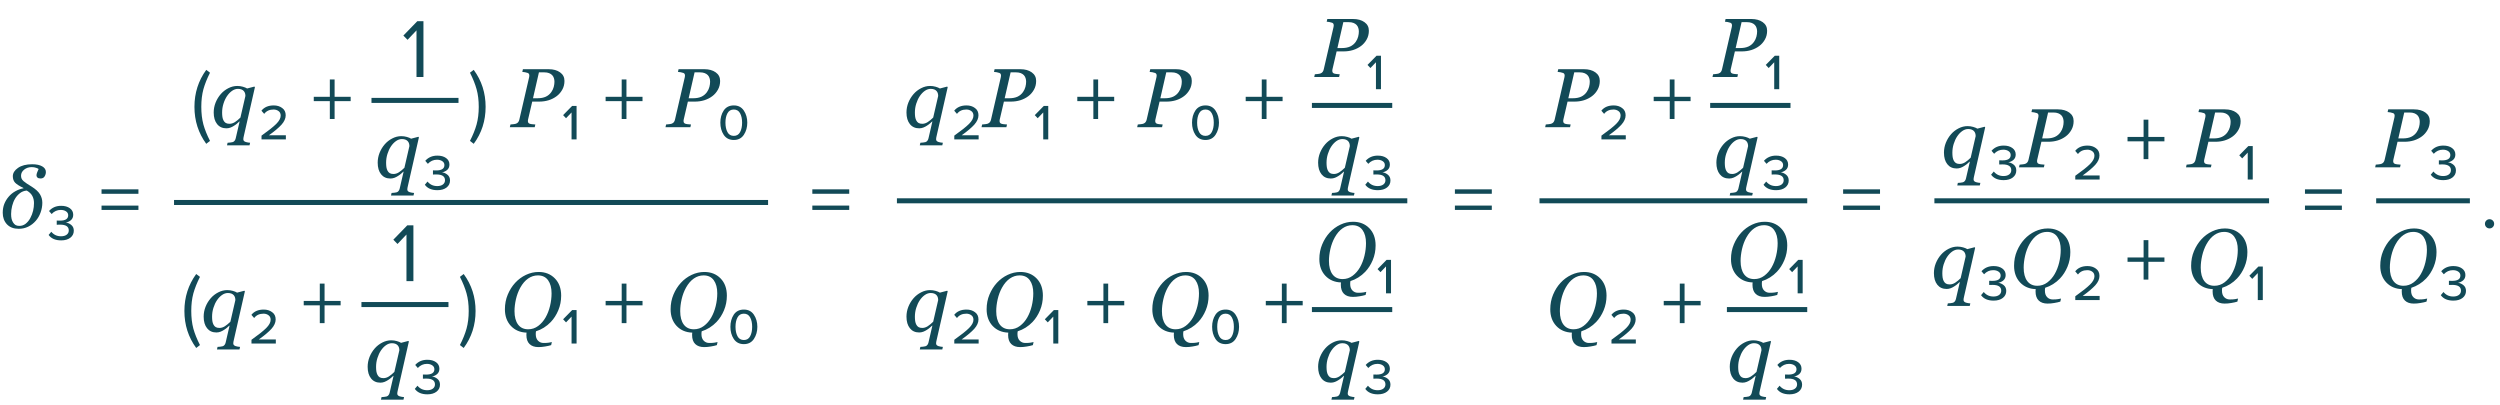 <?xml version="1.0" encoding="UTF-8"?> <svg xmlns="http://www.w3.org/2000/svg" width="747" height="121" viewBox="0 0 747 121" fill="none"> <path d="M12.646 60.59C12.646 61.575 12.472 62.547 12.122 63.508C11.78 64.46 11.3 65.286 10.681 65.986C10.03 66.734 9.269 67.32 8.398 67.744C7.536 68.159 6.604 68.366 5.603 68.366C4.097 68.366 2.922 67.919 2.075 67.023C1.237 66.12 0.818 64.973 0.818 63.581C0.818 62.605 0.972 61.721 1.282 60.932C1.599 60.135 2.047 59.402 2.625 58.735C3.17 58.1 3.829 57.567 4.602 57.136C5.375 56.704 6.181 56.411 7.019 56.257L7.031 56.184C5.802 55.59 4.96 55.052 4.504 54.572C4.057 54.092 3.833 53.453 3.833 52.656C3.833 51.712 4.35 50.882 5.383 50.166C6.417 49.441 7.833 49.079 9.631 49.079C10.901 49.079 11.898 49.291 12.622 49.714C13.346 50.129 13.709 50.69 13.709 51.398C13.709 51.846 13.582 52.281 13.33 52.705C13.078 53.12 12.683 53.327 12.146 53.327C11.707 53.327 11.389 53.238 11.194 53.059C10.998 52.871 10.901 52.652 10.901 52.399C10.901 52.147 10.97 51.846 11.108 51.496C11.255 51.138 11.397 50.804 11.536 50.495C11.414 50.389 11.161 50.271 10.779 50.141C10.405 50.003 9.969 49.934 9.473 49.934C8.586 49.934 7.833 50.186 7.214 50.69C6.596 51.187 6.287 51.789 6.287 52.497C6.287 52.831 6.344 53.128 6.458 53.388C6.571 53.641 6.763 53.885 7.031 54.121C7.267 54.332 7.601 54.58 8.032 54.865C8.472 55.142 8.944 55.439 9.448 55.756C10.661 56.521 11.495 57.29 11.951 58.063C12.415 58.837 12.646 59.679 12.646 60.59ZM9.045 65.18C9.428 64.464 9.709 63.732 9.888 62.983C10.067 62.226 10.156 61.461 10.156 60.688C10.156 59.874 9.989 59.158 9.656 58.54C9.33 57.921 8.777 57.388 7.996 56.94C7.239 56.997 6.567 57.25 5.981 57.697C5.404 58.137 4.915 58.682 4.517 59.333C4.126 59.984 3.829 60.721 3.625 61.542C3.422 62.356 3.32 63.158 3.32 63.947C3.32 64.493 3.365 64.969 3.455 65.376C3.552 65.782 3.703 66.149 3.906 66.474C4.118 66.808 4.366 67.064 4.651 67.243C4.944 67.414 5.318 67.499 5.774 67.499C6.482 67.499 7.113 67.284 7.666 66.853C8.219 66.413 8.679 65.856 9.045 65.18ZM22.052 68.925C22.052 69.792 21.71 70.492 21.027 71.025C20.343 71.558 19.427 71.825 18.277 71.825C16.56 71.825 15.31 71.283 14.527 70.2L15.327 69.25C16.06 70.15 17.027 70.6 18.227 70.6C18.943 70.6 19.51 70.442 19.927 70.125C20.343 69.808 20.552 69.383 20.552 68.85C20.552 67.7 19.685 67.125 17.952 67.125C17.385 67.125 17.052 67.133 16.952 67.15V65.9C17.068 65.917 17.393 65.925 17.927 65.925C19.56 65.925 20.377 65.392 20.377 64.325C20.377 63.825 20.16 63.433 19.727 63.15C19.31 62.867 18.785 62.725 18.152 62.725C17.085 62.725 16.177 63.133 15.427 63.95L14.652 63.05C15.568 62.017 16.777 61.5 18.277 61.5C19.343 61.5 20.21 61.742 20.877 62.225C21.543 62.708 21.877 63.358 21.877 64.175C21.877 64.842 21.652 65.375 21.202 65.775C20.752 66.158 20.235 66.4 19.652 66.5C20.218 66.55 20.76 66.783 21.277 67.2C21.793 67.617 22.052 68.192 22.052 68.925ZM41.364 57.9H30.339V56.575H41.364V57.9ZM41.364 62.725H30.339V61.425H41.364V62.725Z" fill="#124A57"></path> <path d="M253.75 57.9H242.725V56.575H253.75V57.9ZM253.75 62.725H242.725V61.425H253.75V62.725Z" fill="#124A57"></path> <path d="M445.75 57.9H434.725V56.575H445.75V57.9ZM445.75 62.725H434.725V61.425H445.75V62.725Z" fill="#124A57"></path> <path d="M561.75 57.9H550.725V56.575H561.75V57.9ZM561.75 62.725H550.725V61.425H561.75V62.725Z" fill="#124A57"></path> <path d="M699.75 57.9H688.725V56.575H699.75V57.9ZM699.75 62.725H688.725V61.425H699.75V62.725Z" fill="#124A57"></path> <path d="M744.85 67.85C744.583 68.117 744.258 68.25 743.875 68.25C743.492 68.25 743.167 68.117 742.9 67.85C742.633 67.583 742.5 67.258 742.5 66.875C742.5 66.492 742.633 66.167 742.9 65.9C743.167 65.633 743.492 65.5 743.875 65.5C744.258 65.5 744.583 65.633 744.85 65.9C745.117 66.167 745.25 66.492 745.25 66.875C745.25 67.258 745.117 67.583 744.85 67.85Z" fill="#124A57"></path> <path d="M71.594 36.303H71.508C71.305 36.474 71.093 36.665 70.874 36.877C70.662 37.08 70.361 37.304 69.97 37.548C69.645 37.768 69.287 37.955 68.896 38.11C68.505 38.264 68.09 38.342 67.651 38.342C66.471 38.342 65.543 37.919 64.868 37.072C64.192 36.226 63.855 35.07 63.855 33.605C63.855 32.596 64.042 31.616 64.416 30.664C64.799 29.711 65.319 28.857 65.978 28.1C66.613 27.376 67.362 26.794 68.225 26.355C69.095 25.907 69.987 25.683 70.898 25.683C71.476 25.683 72.033 25.76 72.57 25.915C73.116 26.07 73.539 26.245 73.84 26.44L76.025 25.866L76.171 26.049L72.863 40.612C72.814 40.816 72.774 41.007 72.741 41.186C72.717 41.365 72.705 41.512 72.705 41.626C72.705 41.845 72.778 42.02 72.924 42.15C73.079 42.281 73.254 42.374 73.449 42.431C73.636 42.496 73.848 42.545 74.084 42.578C74.328 42.61 74.544 42.635 74.731 42.651L74.56 43.42H67.834L68.005 42.651C68.265 42.635 68.53 42.614 68.798 42.59C69.067 42.565 69.303 42.525 69.506 42.468C69.759 42.395 69.958 42.256 70.105 42.053C70.259 41.857 70.369 41.613 70.434 41.32L71.594 36.303ZM73.327 28.674C73.327 28.413 73.295 28.161 73.23 27.917C73.164 27.665 73.042 27.433 72.863 27.221C72.692 27.018 72.46 26.855 72.168 26.733C71.883 26.611 71.525 26.55 71.093 26.55C70.499 26.55 69.917 26.745 69.348 27.136C68.786 27.526 68.282 28.051 67.834 28.71C67.394 29.361 67.04 30.118 66.772 30.981C66.503 31.835 66.369 32.718 66.369 33.63C66.369 34.102 66.398 34.541 66.455 34.948C66.52 35.355 66.634 35.709 66.796 36.01C66.951 36.311 67.167 36.551 67.443 36.73C67.728 36.901 68.103 36.987 68.566 36.987C69.12 36.987 69.661 36.82 70.19 36.486C70.719 36.145 71.268 35.693 71.838 35.131L73.327 28.674ZM85.417 41.65H78.142V40.525C80.208 39.058 81.675 37.892 82.542 37.025C83.425 36.142 83.867 35.317 83.867 34.55C83.867 33.95 83.658 33.5 83.242 33.2C82.825 32.883 82.325 32.725 81.742 32.725C80.525 32.725 79.592 33.158 78.942 34.025L78.117 33.075C78.95 32.025 80.175 31.5 81.792 31.5C82.792 31.5 83.633 31.758 84.317 32.275C85.017 32.775 85.367 33.5 85.367 34.45C85.367 35.383 84.95 36.317 84.117 37.25C83.283 38.167 82.025 39.225 80.342 40.425H85.417V41.65ZM104.779 30.225H99.979V35.55H98.554V30.225H93.754V28.925H98.554V23.75H99.979V28.925H104.779V30.225Z" fill="#124A57"></path> <path d="M141.55 42.975L140.425 42.1C141.308 40.383 141.967 38.75 142.4 37.2C142.833 35.633 143.05 33.875 143.05 31.925C143.05 29.958 142.833 28.2 142.4 26.65C141.967 25.1 141.308 23.458 140.425 21.725L141.55 20.875C143.917 24.092 145.1 27.775 145.1 31.925C145.1 36.092 143.917 39.775 141.55 42.975ZM168.662 24.169C168.662 25.154 168.442 26.033 168.003 26.806C167.572 27.579 167.014 28.222 166.331 28.735C165.614 29.272 164.813 29.679 163.926 29.956C163.039 30.224 162.111 30.358 161.143 30.358H159.031L157.786 35.705C157.769 35.778 157.757 35.856 157.749 35.937C157.741 36.018 157.737 36.088 157.737 36.145C157.737 36.324 157.769 36.482 157.834 36.621C157.9 36.759 158.03 36.869 158.225 36.95C158.347 37.007 158.591 37.06 158.958 37.109C159.332 37.158 159.666 37.186 159.958 37.194L159.775 38H152.341L152.524 37.194C152.728 37.178 153.017 37.15 153.391 37.109C153.765 37.068 154.038 37.015 154.209 36.95C154.502 36.836 154.722 36.673 154.868 36.462C155.023 36.242 155.129 35.99 155.186 35.705L158.103 23.083C158.119 23.01 158.132 22.928 158.14 22.839C158.156 22.749 158.164 22.664 158.164 22.582C158.164 22.412 158.132 22.257 158.066 22.119C158.001 21.98 157.879 21.875 157.7 21.801C157.44 21.704 157.163 21.63 156.87 21.581C156.577 21.533 156.309 21.5 156.064 21.484L156.248 20.678H163.95C165.342 20.678 166.473 20.991 167.344 21.618C168.223 22.237 168.662 23.087 168.662 24.169ZM164.756 27.477C165.09 26.997 165.326 26.489 165.464 25.952C165.602 25.406 165.671 24.898 165.671 24.426C165.671 24.051 165.618 23.697 165.513 23.364C165.415 23.03 165.244 22.729 165 22.46C164.756 22.2 164.443 21.997 164.06 21.85C163.678 21.695 163.197 21.618 162.62 21.618H161.033L159.263 29.357H160.642C161.586 29.357 162.4 29.203 163.083 28.894C163.767 28.576 164.325 28.104 164.756 27.477ZM172.28 41.65H170.78V33.6L169.13 35.325L168.255 34.4L170.955 31.65H172.28V41.65ZM191.984 30.225H187.184V35.55H185.759V30.225H180.959V28.925H185.759V23.75H187.184V28.925H191.984V30.225ZM215.171 24.169C215.171 25.154 214.951 26.033 214.512 26.806C214.08 27.579 213.523 28.222 212.839 28.735C212.123 29.272 211.322 29.679 210.435 29.956C209.548 30.224 208.62 30.358 207.651 30.358H205.54L204.294 35.705C204.278 35.778 204.266 35.856 204.258 35.937C204.25 36.018 204.246 36.088 204.246 36.145C204.246 36.324 204.278 36.482 204.343 36.621C204.408 36.759 204.539 36.869 204.734 36.95C204.856 37.007 205.1 37.06 205.466 37.109C205.841 37.158 206.174 37.186 206.467 37.194L206.284 38H198.85L199.033 37.194C199.237 37.178 199.526 37.15 199.9 37.109C200.274 37.068 200.547 37.015 200.718 36.95C201.011 36.836 201.23 36.673 201.377 36.462C201.532 36.242 201.637 35.99 201.694 35.705L204.612 23.083C204.628 23.01 204.64 22.928 204.648 22.839C204.665 22.749 204.673 22.664 204.673 22.582C204.673 22.412 204.64 22.257 204.575 22.119C204.51 21.98 204.388 21.875 204.209 21.801C203.949 21.704 203.672 21.63 203.379 21.581C203.086 21.533 202.817 21.5 202.573 21.484L202.756 20.678H210.459C211.851 20.678 212.982 20.991 213.853 21.618C214.731 22.237 215.171 23.087 215.171 24.169ZM211.265 27.477C211.598 26.997 211.834 26.489 211.973 25.952C212.111 25.406 212.18 24.898 212.18 24.426C212.18 24.051 212.127 23.697 212.021 23.364C211.924 23.03 211.753 22.729 211.509 22.46C211.265 22.2 210.951 21.997 210.569 21.85C210.186 21.695 209.706 21.618 209.128 21.618H207.542L205.771 29.357H207.151C208.095 29.357 208.909 29.203 209.592 28.894C210.276 28.576 210.833 28.104 211.265 27.477ZM222.264 33.05C222.947 34.067 223.289 35.267 223.289 36.65C223.289 38.033 222.947 39.242 222.264 40.275C221.581 41.308 220.581 41.825 219.264 41.825C217.931 41.825 216.922 41.308 216.239 40.275C215.572 39.258 215.239 38.05 215.239 36.65C215.239 35.25 215.572 34.042 216.239 33.025C216.922 32.008 217.931 31.5 219.264 31.5C220.581 31.5 221.581 32.017 222.264 33.05ZM221.139 39.475C221.539 38.725 221.739 37.783 221.739 36.65C221.739 35.517 221.539 34.583 221.139 33.85C220.739 33.1 220.114 32.725 219.264 32.725C218.397 32.725 217.764 33.1 217.364 33.85C216.964 34.583 216.764 35.517 216.764 36.65C216.764 37.783 216.964 38.725 217.364 39.475C217.764 40.225 218.397 40.6 219.264 40.6C220.114 40.6 220.739 40.225 221.139 39.475Z" fill="#124A57"></path> <path d="M62.75 42.1L61.625 42.975C59.275 39.758 58.1 36.075 58.1 31.925C58.1 27.792 59.275 24.108 61.625 20.875L62.75 21.725C61.867 23.475 61.208 25.125 60.775 26.675C60.358 28.225 60.15 29.975 60.15 31.925C60.15 33.875 60.358 35.633 60.775 37.2C61.208 38.75 61.867 40.383 62.75 42.1Z" fill="#124A57"></path> <path d="M126.525 23H124.45V9.075L121.775 11.9L120.525 10.625L124.7 6.325H126.525V23Z" fill="#124A57"></path> <path d="M120.594 51.303H120.508C120.305 51.474 120.093 51.665 119.874 51.877C119.662 52.08 119.361 52.304 118.97 52.548C118.645 52.768 118.287 52.955 117.896 53.11C117.505 53.264 117.09 53.342 116.651 53.342C115.471 53.342 114.543 52.919 113.868 52.072C113.192 51.226 112.854 50.07 112.854 48.605C112.854 47.596 113.042 46.616 113.416 45.664C113.799 44.711 114.319 43.857 114.979 43.1C115.613 42.376 116.362 41.794 117.225 41.355C118.095 40.907 118.986 40.683 119.898 40.683C120.476 40.683 121.033 40.76 121.57 40.915C122.116 41.07 122.539 41.245 122.84 41.44L125.025 40.866L125.171 41.049L121.863 55.612C121.814 55.816 121.774 56.007 121.741 56.186C121.717 56.365 121.705 56.512 121.705 56.626C121.705 56.845 121.778 57.02 121.924 57.15C122.079 57.281 122.254 57.374 122.449 57.431C122.636 57.496 122.848 57.545 123.084 57.578C123.328 57.61 123.544 57.635 123.731 57.651L123.56 58.42H116.834L117.005 57.651C117.265 57.635 117.53 57.614 117.798 57.59C118.067 57.565 118.303 57.525 118.506 57.468C118.759 57.395 118.958 57.256 119.104 57.053C119.259 56.857 119.369 56.613 119.434 56.32L120.594 51.303ZM122.327 43.674C122.327 43.413 122.295 43.161 122.229 42.917C122.164 42.665 122.042 42.433 121.863 42.221C121.692 42.018 121.46 41.855 121.167 41.733C120.883 41.611 120.525 41.55 120.093 41.55C119.499 41.55 118.917 41.745 118.348 42.136C117.786 42.526 117.282 43.051 116.834 43.71C116.395 44.361 116.041 45.118 115.772 45.981C115.503 46.835 115.369 47.718 115.369 48.63C115.369 49.102 115.398 49.541 115.455 49.948C115.52 50.355 115.634 50.709 115.796 51.01C115.951 51.311 116.167 51.551 116.443 51.73C116.728 51.901 117.103 51.987 117.566 51.987C118.12 51.987 118.661 51.82 119.19 51.486C119.719 51.145 120.268 50.693 120.838 50.131L122.327 43.674ZM134.467 53.925C134.467 54.792 134.125 55.492 133.442 56.025C132.758 56.558 131.842 56.825 130.692 56.825C128.975 56.825 127.725 56.283 126.942 55.2L127.742 54.25C128.475 55.15 129.442 55.6 130.642 55.6C131.358 55.6 131.925 55.442 132.342 55.125C132.758 54.808 132.967 54.383 132.967 53.85C132.967 52.7 132.1 52.125 130.367 52.125C129.8 52.125 129.467 52.133 129.367 52.15V50.9C129.483 50.917 129.808 50.925 130.342 50.925C131.975 50.925 132.792 50.392 132.792 49.325C132.792 48.825 132.575 48.433 132.142 48.15C131.725 47.867 131.2 47.725 130.567 47.725C129.5 47.725 128.592 48.133 127.842 48.95L127.067 48.05C127.983 47.017 129.192 46.5 130.692 46.5C131.758 46.5 132.625 46.742 133.292 47.225C133.958 47.708 134.292 48.358 134.292 49.175C134.292 49.842 134.067 50.375 133.617 50.775C133.167 51.158 132.65 51.4 132.067 51.5C132.633 51.55 133.175 51.783 133.692 52.2C134.208 52.617 134.467 53.192 134.467 53.925Z" fill="#124A57"></path> <path d="M111 30H137" stroke="#124A57" stroke-width="1.5"></path> <path d="M68.594 97.303H68.508C68.305 97.474 68.093 97.665 67.874 97.877C67.662 98.08 67.361 98.304 66.97 98.548C66.645 98.768 66.287 98.955 65.896 99.11C65.505 99.264 65.09 99.342 64.651 99.342C63.471 99.342 62.543 98.919 61.868 98.072C61.192 97.226 60.855 96.07 60.855 94.606C60.855 93.596 61.042 92.616 61.416 91.664C61.798 90.711 62.319 89.857 62.978 89.1C63.613 88.376 64.362 87.794 65.225 87.355C66.095 86.907 66.987 86.683 67.898 86.683C68.476 86.683 69.033 86.76 69.57 86.915C70.116 87.07 70.539 87.245 70.84 87.44L73.025 86.866L73.171 87.049L69.863 101.612C69.814 101.816 69.774 102.007 69.741 102.186C69.717 102.365 69.705 102.512 69.705 102.625C69.705 102.845 69.778 103.02 69.924 103.15C70.079 103.281 70.254 103.374 70.449 103.431C70.636 103.496 70.848 103.545 71.084 103.578C71.328 103.61 71.544 103.635 71.731 103.651L71.56 104.42H64.834L65.005 103.651C65.265 103.635 65.53 103.614 65.798 103.59C66.067 103.565 66.303 103.525 66.506 103.468C66.759 103.395 66.958 103.256 67.105 103.053C67.259 102.857 67.369 102.613 67.434 102.32L68.594 97.303ZM70.327 89.674C70.327 89.413 70.295 89.161 70.23 88.917C70.164 88.665 70.042 88.433 69.863 88.221C69.692 88.018 69.46 87.855 69.168 87.733C68.883 87.611 68.525 87.55 68.093 87.55C67.499 87.55 66.917 87.745 66.348 88.136C65.786 88.526 65.282 89.051 64.834 89.71C64.394 90.362 64.04 91.118 63.772 91.981C63.503 92.835 63.369 93.718 63.369 94.63C63.369 95.102 63.398 95.541 63.455 95.948C63.52 96.355 63.634 96.709 63.796 97.01C63.951 97.311 64.167 97.551 64.443 97.731C64.728 97.901 65.103 97.987 65.566 97.987C66.12 97.987 66.661 97.82 67.19 97.486C67.719 97.144 68.268 96.693 68.838 96.131L70.327 89.674ZM82.417 102.65H75.142V101.525C77.208 100.058 78.675 98.892 79.542 98.025C80.425 97.142 80.867 96.317 80.867 95.55C80.867 94.95 80.658 94.5 80.242 94.2C79.825 93.883 79.325 93.725 78.742 93.725C77.525 93.725 76.592 94.158 75.942 95.025L75.117 94.075C75.95 93.025 77.175 92.5 78.792 92.5C79.792 92.5 80.633 92.758 81.317 93.275C82.017 93.775 82.367 94.5 82.367 95.45C82.367 96.383 81.95 97.317 81.117 98.25C80.283 99.167 79.025 100.225 77.342 101.425H82.417V102.65ZM101.779 91.225H96.979V96.55H95.554V91.225H90.754V89.925H95.554V84.75H96.979V89.925H101.779V91.225Z" fill="#124A57"></path> <path d="M138.55 103.975L137.425 103.1C138.308 101.383 138.967 99.75 139.4 98.2C139.833 96.633 140.05 94.875 140.05 92.925C140.05 90.958 139.833 89.2 139.4 87.65C138.967 86.1 138.308 84.458 137.425 82.725L138.55 81.875C140.917 85.092 142.1 88.775 142.1 92.925C142.1 97.092 140.917 100.775 138.55 103.975ZM167.676 88.343C167.676 89.889 167.391 91.346 166.822 92.713C166.252 94.072 165.507 95.236 164.588 96.205C163.969 96.856 163.278 97.421 162.513 97.901C161.756 98.373 160.971 98.736 160.157 98.988C160.124 99.102 160.104 99.244 160.096 99.415C160.088 99.586 160.083 99.737 160.083 99.867C160.083 100.697 160.307 101.34 160.755 101.795C161.202 102.251 161.756 102.479 162.415 102.479C163.107 102.479 163.636 102.446 164.002 102.381C164.376 102.324 164.673 102.267 164.893 102.21L164.686 103.126C164.189 103.281 163.591 103.415 162.891 103.529C162.199 103.651 161.532 103.712 160.889 103.712C159.742 103.712 158.855 103.407 158.228 102.796C157.601 102.186 157.288 101.287 157.288 100.099C157.288 100.009 157.292 99.891 157.3 99.745C157.308 99.598 157.321 99.48 157.337 99.391C155.408 99.326 153.846 98.654 152.649 97.376C151.461 96.099 150.867 94.443 150.867 92.408C150.867 90.829 151.152 89.365 151.722 88.014C152.291 86.655 153.032 85.483 153.943 84.498C154.863 83.497 155.933 82.708 157.154 82.13C158.383 81.552 159.644 81.263 160.938 81.263C162.924 81.263 164.543 81.906 165.796 83.192C167.05 84.47 167.676 86.187 167.676 88.343ZM164.808 87.635C164.808 86.008 164.462 84.71 163.77 83.741C163.078 82.773 162.061 82.289 160.718 82.289C159.677 82.289 158.708 82.598 157.813 83.216C156.918 83.835 156.137 84.742 155.469 85.939C154.891 86.988 154.456 88.144 154.163 89.405C153.878 90.667 153.736 91.855 153.736 92.97C153.736 94.679 154.086 96.009 154.786 96.961C155.494 97.914 156.503 98.39 157.813 98.39C158.928 98.39 159.929 98.056 160.816 97.389C161.703 96.721 162.435 95.879 163.013 94.862C163.591 93.853 164.035 92.713 164.344 91.444C164.653 90.174 164.808 88.905 164.808 87.635ZM172.283 102.65H170.783V94.6L169.133 96.325L168.258 95.4L170.958 92.65H172.283V102.65ZM191.987 91.225H187.187V96.55H185.762V91.225H180.962V89.925H185.762V84.75H187.187V89.925H191.987V91.225ZM217.188 88.343C217.188 89.889 216.903 91.346 216.333 92.713C215.764 94.072 215.019 95.236 214.1 96.205C213.481 96.856 212.789 97.421 212.024 97.901C211.268 98.373 210.482 98.736 209.668 98.988C209.636 99.102 209.616 99.244 209.607 99.415C209.599 99.586 209.595 99.737 209.595 99.867C209.595 100.697 209.819 101.34 210.267 101.795C210.714 102.251 211.268 102.479 211.927 102.479C212.618 102.479 213.147 102.446 213.514 102.381C213.888 102.324 214.185 102.267 214.405 102.21L214.197 103.126C213.701 103.281 213.103 103.415 212.403 103.529C211.711 103.651 211.044 103.712 210.401 103.712C209.253 103.712 208.366 103.407 207.74 102.796C207.113 102.186 206.8 101.287 206.8 100.099C206.8 100.009 206.804 99.891 206.812 99.745C206.82 99.598 206.832 99.48 206.849 99.391C204.92 99.326 203.357 98.654 202.161 97.376C200.973 96.099 200.379 94.443 200.379 92.408C200.379 90.829 200.664 89.365 201.233 88.014C201.803 86.655 202.544 85.483 203.455 84.498C204.375 83.497 205.445 82.708 206.666 82.13C207.894 81.552 209.156 81.263 210.45 81.263C212.435 81.263 214.055 81.906 215.308 83.192C216.561 84.47 217.188 86.187 217.188 88.343ZM214.319 87.635C214.319 86.008 213.973 84.71 213.282 83.741C212.59 82.773 211.573 82.289 210.23 82.289C209.188 82.289 208.22 82.598 207.325 83.216C206.43 83.835 205.648 84.742 204.981 85.939C204.403 86.988 203.968 88.144 203.675 89.405C203.39 90.667 203.248 91.855 203.248 92.97C203.248 94.679 203.597 96.009 204.297 96.961C205.005 97.914 206.014 98.39 207.325 98.39C208.44 98.39 209.441 98.056 210.328 97.389C211.215 96.721 211.947 95.879 212.525 94.862C213.103 93.853 213.546 92.713 213.855 91.444C214.165 90.174 214.319 88.905 214.319 87.635ZM225.27 94.05C225.953 95.067 226.295 96.267 226.295 97.65C226.295 99.033 225.953 100.242 225.27 101.275C224.587 102.308 223.587 102.825 222.27 102.825C220.937 102.825 219.928 102.308 219.245 101.275C218.578 100.258 218.245 99.05 218.245 97.65C218.245 96.25 218.578 95.042 219.245 94.025C219.928 93.008 220.937 92.5 222.27 92.5C223.587 92.5 224.587 93.017 225.27 94.05ZM224.145 100.475C224.545 99.725 224.745 98.783 224.745 97.65C224.745 96.517 224.545 95.583 224.145 94.85C223.745 94.1 223.12 93.725 222.27 93.725C221.403 93.725 220.77 94.1 220.37 94.85C219.97 95.583 219.77 96.517 219.77 97.65C219.77 98.783 219.97 99.725 220.37 100.475C220.77 101.225 221.403 101.6 222.27 101.6C223.12 101.6 223.745 101.225 224.145 100.475Z" fill="#124A57"></path> <path d="M59.75 103.1L58.625 103.975C56.275 100.758 55.1 97.075 55.1 92.925C55.1 88.792 56.275 85.108 58.625 81.875L59.75 82.725C58.867 84.475 58.208 86.125 57.775 87.675C57.358 89.225 57.15 90.975 57.15 92.925C57.15 94.875 57.358 96.633 57.775 98.2C58.208 99.75 58.867 101.383 59.75 103.1Z" fill="#124A57"></path> <path d="M123.525 84H121.45V70.075L118.775 72.9L117.525 71.625L121.7 67.325H123.525V84Z" fill="#124A57"></path> <path d="M117.594 112.303H117.508C117.305 112.474 117.093 112.665 116.874 112.877C116.662 113.08 116.361 113.304 115.97 113.548C115.645 113.768 115.287 113.955 114.896 114.11C114.505 114.264 114.09 114.342 113.651 114.342C112.471 114.342 111.543 113.919 110.868 113.072C110.192 112.226 109.854 111.07 109.854 109.605C109.854 108.596 110.042 107.616 110.416 106.664C110.799 105.711 111.319 104.857 111.979 104.1C112.613 103.376 113.362 102.794 114.225 102.354C115.095 101.907 115.986 101.683 116.898 101.683C117.476 101.683 118.033 101.76 118.57 101.915C119.116 102.07 119.539 102.245 119.84 102.44L122.025 101.866L122.171 102.049L118.863 116.612C118.814 116.816 118.774 117.007 118.741 117.186C118.717 117.365 118.705 117.512 118.705 117.625C118.705 117.845 118.778 118.02 118.924 118.15C119.079 118.281 119.254 118.374 119.449 118.431C119.636 118.496 119.848 118.545 120.084 118.578C120.328 118.61 120.544 118.635 120.731 118.651L120.56 119.42H113.834L114.005 118.651C114.265 118.635 114.53 118.614 114.798 118.59C115.067 118.565 115.303 118.525 115.506 118.468C115.759 118.395 115.958 118.256 116.104 118.053C116.259 117.857 116.369 117.613 116.434 117.32L117.594 112.303ZM119.327 104.674C119.327 104.413 119.295 104.161 119.229 103.917C119.164 103.665 119.042 103.433 118.863 103.221C118.692 103.018 118.46 102.855 118.167 102.733C117.883 102.611 117.525 102.55 117.093 102.55C116.499 102.55 115.917 102.745 115.348 103.136C114.786 103.526 114.282 104.051 113.834 104.71C113.395 105.361 113.041 106.118 112.772 106.981C112.503 107.835 112.369 108.718 112.369 109.63C112.369 110.102 112.398 110.541 112.455 110.948C112.52 111.355 112.634 111.709 112.796 112.01C112.951 112.311 113.167 112.551 113.443 112.73C113.728 112.901 114.103 112.987 114.566 112.987C115.12 112.987 115.661 112.82 116.19 112.486C116.719 112.145 117.268 111.693 117.838 111.131L119.327 104.674ZM131.467 114.925C131.467 115.792 131.125 116.492 130.442 117.025C129.758 117.558 128.842 117.825 127.692 117.825C125.975 117.825 124.725 117.283 123.942 116.2L124.742 115.25C125.475 116.15 126.442 116.6 127.642 116.6C128.358 116.6 128.925 116.442 129.342 116.125C129.758 115.808 129.967 115.383 129.967 114.85C129.967 113.7 129.1 113.125 127.367 113.125C126.8 113.125 126.467 113.133 126.367 113.15V111.9C126.483 111.917 126.808 111.925 127.342 111.925C128.975 111.925 129.792 111.392 129.792 110.325C129.792 109.825 129.575 109.433 129.142 109.15C128.725 108.867 128.2 108.725 127.567 108.725C126.5 108.725 125.592 109.133 124.842 109.95L124.067 109.05C124.983 108.017 126.192 107.5 127.692 107.5C128.758 107.5 129.625 107.742 130.292 108.225C130.958 108.708 131.292 109.358 131.292 110.175C131.292 110.842 131.067 111.375 130.617 111.775C130.167 112.158 129.65 112.4 129.067 112.5C129.633 112.55 130.175 112.783 130.692 113.2C131.208 113.617 131.467 114.192 131.467 114.925Z" fill="#124A57"></path> <path d="M108 91H134" stroke="#124A57" stroke-width="1.5"></path> <path d="M52 60.5H229.5" stroke="#124A57" stroke-width="1.5"></path> <path d="M278.594 36.303H278.508C278.305 36.474 278.093 36.665 277.874 36.877C277.662 37.08 277.361 37.304 276.97 37.548C276.645 37.768 276.287 37.955 275.896 38.11C275.505 38.264 275.09 38.342 274.651 38.342C273.471 38.342 272.543 37.919 271.868 37.072C271.192 36.226 270.854 35.07 270.854 33.605C270.854 32.596 271.042 31.616 271.416 30.664C271.799 29.711 272.319 28.857 272.979 28.1C273.613 27.376 274.362 26.794 275.225 26.355C276.095 25.907 276.986 25.683 277.898 25.683C278.476 25.683 279.033 25.76 279.57 25.915C280.116 26.07 280.539 26.245 280.84 26.44L283.025 25.866L283.171 26.049L279.863 40.612C279.814 40.816 279.774 41.007 279.741 41.186C279.717 41.365 279.705 41.512 279.705 41.626C279.705 41.845 279.778 42.02 279.924 42.15C280.079 42.281 280.254 42.374 280.449 42.431C280.636 42.496 280.848 42.545 281.084 42.578C281.328 42.61 281.544 42.635 281.731 42.651L281.56 43.42H274.834L275.005 42.651C275.265 42.635 275.53 42.614 275.798 42.59C276.067 42.565 276.303 42.525 276.506 42.468C276.759 42.395 276.958 42.256 277.104 42.053C277.259 41.857 277.369 41.613 277.434 41.32L278.594 36.303ZM280.327 28.674C280.327 28.413 280.295 28.161 280.229 27.917C280.164 27.665 280.042 27.433 279.863 27.221C279.692 27.018 279.46 26.855 279.167 26.733C278.883 26.611 278.525 26.55 278.093 26.55C277.499 26.55 276.917 26.745 276.348 27.136C275.786 27.526 275.282 28.051 274.834 28.71C274.395 29.361 274.041 30.118 273.772 30.981C273.503 31.835 273.369 32.718 273.369 33.63C273.369 34.102 273.398 34.541 273.455 34.948C273.52 35.355 273.634 35.709 273.796 36.01C273.951 36.311 274.167 36.551 274.443 36.73C274.728 36.901 275.103 36.987 275.566 36.987C276.12 36.987 276.661 36.82 277.19 36.486C277.719 36.145 278.268 35.693 278.838 35.131L280.327 28.674ZM292.417 41.65H285.142V40.525C287.208 39.058 288.675 37.892 289.542 37.025C290.425 36.142 290.867 35.317 290.867 34.55C290.867 33.95 290.658 33.5 290.242 33.2C289.825 32.883 289.325 32.725 288.742 32.725C287.525 32.725 286.592 33.158 285.942 34.025L285.117 33.075C285.95 32.025 287.175 31.5 288.792 31.5C289.792 31.5 290.633 31.758 291.317 32.275C292.017 32.775 292.367 33.5 292.367 34.45C292.367 35.383 291.95 36.317 291.117 37.25C290.283 38.167 289.025 39.225 287.342 40.425H292.417V41.65ZM309.6 24.169C309.6 25.154 309.38 26.033 308.94 26.806C308.509 27.579 307.952 28.222 307.268 28.735C306.552 29.272 305.75 29.679 304.863 29.956C303.976 30.224 303.049 30.358 302.08 30.358H299.968L298.723 35.705C298.707 35.778 298.695 35.856 298.687 35.937C298.678 36.018 298.674 36.088 298.674 36.145C298.674 36.324 298.707 36.482 298.772 36.621C298.837 36.759 298.967 36.869 299.163 36.95C299.285 37.007 299.529 37.06 299.895 37.109C300.269 37.158 300.603 37.186 300.896 37.194L300.713 38H293.279L293.462 37.194C293.665 37.178 293.954 37.15 294.329 37.109C294.703 37.068 294.976 37.015 295.146 36.95C295.439 36.836 295.659 36.673 295.806 36.462C295.96 36.242 296.066 35.99 296.123 35.705L299.041 23.083C299.057 23.01 299.069 22.928 299.077 22.839C299.093 22.749 299.102 22.664 299.102 22.582C299.102 22.412 299.069 22.257 299.004 22.119C298.939 21.98 298.817 21.875 298.638 21.801C298.377 21.704 298.101 21.63 297.808 21.581C297.515 21.533 297.246 21.5 297.002 21.484L297.185 20.678H304.888C306.279 20.678 307.41 20.991 308.281 21.618C309.16 22.237 309.6 23.087 309.6 24.169ZM305.693 27.477C306.027 26.997 306.263 26.489 306.401 25.952C306.54 25.406 306.609 24.898 306.609 24.426C306.609 24.051 306.556 23.697 306.45 23.364C306.353 23.03 306.182 22.729 305.938 22.46C305.693 22.2 305.38 21.997 304.998 21.85C304.615 21.695 304.135 21.618 303.557 21.618H301.97L300.2 29.357H301.58C302.524 29.357 303.337 29.203 304.021 28.894C304.705 28.576 305.262 28.104 305.693 27.477ZM313.218 41.65H311.718V33.6L310.068 35.325L309.193 34.4L311.893 31.65H313.218V41.65ZM332.922 30.225H328.122V35.55H326.697V30.225H321.897V28.925H326.697V23.75H328.122V28.925H332.922V30.225ZM356.108 24.169C356.108 25.154 355.889 26.033 355.449 26.806C355.018 27.579 354.46 28.222 353.777 28.735C353.061 29.272 352.259 29.679 351.372 29.956C350.485 30.224 349.557 30.358 348.589 30.358H346.477L345.232 35.705C345.216 35.778 345.203 35.856 345.195 35.937C345.187 36.018 345.183 36.088 345.183 36.145C345.183 36.324 345.216 36.482 345.281 36.621C345.346 36.759 345.476 36.869 345.671 36.95C345.793 37.007 346.038 37.06 346.404 37.109C346.778 37.158 347.112 37.186 347.405 37.194L347.222 38H339.788L339.971 37.194C340.174 37.178 340.463 37.15 340.837 37.109C341.212 37.068 341.484 37.015 341.655 36.95C341.948 36.836 342.168 36.673 342.314 36.462C342.469 36.242 342.575 35.99 342.632 35.705L345.549 23.083C345.566 23.01 345.578 22.928 345.586 22.839C345.602 22.749 345.61 22.664 345.61 22.582C345.61 22.412 345.578 22.257 345.513 22.119C345.448 21.98 345.326 21.875 345.146 21.801C344.886 21.704 344.609 21.63 344.316 21.581C344.023 21.533 343.755 21.5 343.511 21.484L343.694 20.678H351.396C352.788 20.678 353.919 20.991 354.79 21.618C355.669 22.237 356.108 23.087 356.108 24.169ZM352.202 27.477C352.536 26.997 352.772 26.489 352.91 25.952C353.049 25.406 353.118 24.898 353.118 24.426C353.118 24.051 353.065 23.697 352.959 23.364C352.861 23.03 352.69 22.729 352.446 22.46C352.202 22.2 351.889 21.997 351.506 21.85C351.124 21.695 350.644 21.618 350.066 21.618H348.479L346.709 29.357H348.088C349.032 29.357 349.846 29.203 350.53 28.894C351.213 28.576 351.771 28.104 352.202 27.477ZM363.202 33.05C363.885 34.067 364.227 35.267 364.227 36.65C364.227 38.033 363.885 39.242 363.202 40.275C362.518 41.308 361.518 41.825 360.202 41.825C358.868 41.825 357.86 41.308 357.177 40.275C356.51 39.258 356.177 38.05 356.177 36.65C356.177 35.25 356.51 34.042 357.177 33.025C357.86 32.008 358.868 31.5 360.202 31.5C361.518 31.5 362.518 32.017 363.202 33.05ZM362.077 39.475C362.477 38.725 362.677 37.783 362.677 36.65C362.677 35.517 362.477 34.583 362.077 33.85C361.677 33.1 361.052 32.725 360.202 32.725C359.335 32.725 358.702 33.1 358.302 33.85C357.902 34.583 357.702 35.517 357.702 36.65C357.702 37.783 357.902 38.725 358.302 39.475C358.702 40.225 359.335 40.6 360.202 40.6C361.052 40.6 361.677 40.225 362.077 39.475ZM383.239 30.225H378.439V35.55H377.014V30.225H372.214V28.925H377.014V23.75H378.439V28.925H383.239V30.225Z" fill="#124A57"></path> <path d="M409.016 9.169C409.016 10.154 408.796 11.033 408.356 11.806C407.925 12.579 407.368 13.222 406.684 13.735C405.968 14.272 405.166 14.679 404.279 14.956C403.392 15.224 402.465 15.358 401.496 15.358H399.384L398.139 20.705C398.123 20.778 398.111 20.856 398.103 20.937C398.094 21.018 398.09 21.088 398.09 21.145C398.09 21.324 398.123 21.482 398.188 21.621C398.253 21.759 398.383 21.869 398.579 21.95C398.701 22.007 398.945 22.06 399.311 22.109C399.685 22.158 400.019 22.186 400.312 22.194L400.129 23H392.695L392.878 22.194C393.081 22.178 393.37 22.15 393.745 22.109C394.119 22.068 394.392 22.015 394.562 21.95C394.855 21.836 395.075 21.674 395.222 21.462C395.376 21.242 395.482 20.99 395.539 20.705L398.457 8.083C398.473 8.01 398.485 7.928 398.493 7.839C398.509 7.749 398.518 7.664 398.518 7.583C398.518 7.412 398.485 7.257 398.42 7.119C398.355 6.98 398.233 6.875 398.054 6.801C397.793 6.704 397.517 6.63 397.224 6.582C396.931 6.533 396.662 6.5 396.418 6.484L396.601 5.678H404.304C405.695 5.678 406.826 5.992 407.697 6.618C408.576 7.237 409.016 8.087 409.016 9.169ZM405.109 12.477C405.443 11.997 405.679 11.489 405.817 10.952C405.956 10.406 406.025 9.898 406.025 9.426C406.025 9.051 405.972 8.697 405.866 8.364C405.769 8.03 405.598 7.729 405.354 7.46C405.109 7.2 404.796 6.997 404.414 6.85C404.031 6.695 403.551 6.618 402.973 6.618H401.386L399.616 14.357H400.996C401.94 14.357 402.753 14.203 403.437 13.894C404.121 13.576 404.678 13.104 405.109 12.477ZM412.634 26.65H411.134V18.6L409.484 20.325L408.609 19.4L411.309 16.65H412.634V26.65Z" fill="#124A57"></path> <path d="M401.594 51.303H401.508C401.305 51.474 401.093 51.665 400.874 51.877C400.662 52.08 400.361 52.304 399.97 52.548C399.645 52.768 399.287 52.955 398.896 53.11C398.505 53.264 398.09 53.342 397.651 53.342C396.471 53.342 395.543 52.919 394.868 52.072C394.192 51.226 393.854 50.07 393.854 48.605C393.854 47.596 394.042 46.616 394.416 45.664C394.799 44.711 395.319 43.857 395.979 43.1C396.613 42.376 397.362 41.794 398.225 41.355C399.095 40.907 399.986 40.683 400.898 40.683C401.476 40.683 402.033 40.76 402.57 40.915C403.116 41.07 403.539 41.245 403.84 41.44L406.025 40.866L406.171 41.049L402.863 55.612C402.814 55.816 402.774 56.007 402.741 56.186C402.717 56.365 402.705 56.512 402.705 56.626C402.705 56.845 402.778 57.02 402.924 57.15C403.079 57.281 403.254 57.374 403.449 57.431C403.636 57.496 403.848 57.545 404.084 57.578C404.328 57.61 404.544 57.635 404.731 57.651L404.56 58.42H397.834L398.005 57.651C398.265 57.635 398.53 57.614 398.798 57.59C399.067 57.565 399.303 57.525 399.506 57.468C399.759 57.395 399.958 57.256 400.104 57.053C400.259 56.857 400.369 56.613 400.434 56.32L401.594 51.303ZM403.327 43.674C403.327 43.413 403.295 43.161 403.229 42.917C403.164 42.665 403.042 42.433 402.863 42.221C402.692 42.018 402.46 41.855 402.167 41.733C401.883 41.611 401.525 41.55 401.093 41.55C400.499 41.55 399.917 41.745 399.348 42.136C398.786 42.526 398.282 43.051 397.834 43.71C397.395 44.361 397.041 45.118 396.772 45.981C396.503 46.835 396.369 47.718 396.369 48.63C396.369 49.102 396.398 49.541 396.455 49.948C396.52 50.355 396.634 50.709 396.796 51.01C396.951 51.311 397.167 51.551 397.443 51.73C397.728 51.901 398.103 51.987 398.566 51.987C399.12 51.987 399.661 51.82 400.19 51.486C400.719 51.145 401.268 50.693 401.838 50.131L403.327 43.674ZM415.467 53.925C415.467 54.792 415.125 55.492 414.442 56.025C413.758 56.558 412.842 56.825 411.692 56.825C409.975 56.825 408.725 56.283 407.942 55.2L408.742 54.25C409.475 55.15 410.442 55.6 411.642 55.6C412.358 55.6 412.925 55.442 413.342 55.125C413.758 54.808 413.967 54.383 413.967 53.85C413.967 52.7 413.1 52.125 411.367 52.125C410.8 52.125 410.467 52.133 410.367 52.15V50.9C410.483 50.917 410.808 50.925 411.342 50.925C412.975 50.925 413.792 50.392 413.792 49.325C413.792 48.825 413.575 48.433 413.142 48.15C412.725 47.867 412.2 47.725 411.567 47.725C410.5 47.725 409.592 48.133 408.842 48.95L408.067 48.05C408.983 47.017 410.192 46.5 411.692 46.5C412.758 46.5 413.625 46.742 414.292 47.225C414.958 47.708 415.292 48.358 415.292 49.175C415.292 49.842 415.067 50.375 414.617 50.775C414.167 51.158 413.65 51.4 413.067 51.5C413.633 51.55 414.175 51.783 414.692 52.2C415.208 52.617 415.467 53.192 415.467 53.925Z" fill="#124A57"></path> <path d="M392 31.5H416" stroke="#124A57" stroke-width="1.5"></path> <path d="M278.594 97.303H278.508C278.305 97.474 278.093 97.665 277.874 97.877C277.662 98.08 277.361 98.304 276.97 98.548C276.645 98.768 276.287 98.955 275.896 99.11C275.505 99.264 275.09 99.342 274.651 99.342C273.471 99.342 272.543 98.919 271.868 98.072C271.192 97.226 270.854 96.07 270.854 94.606C270.854 93.596 271.042 92.616 271.416 91.664C271.799 90.711 272.319 89.857 272.979 89.1C273.613 88.376 274.362 87.794 275.225 87.355C276.095 86.907 276.986 86.683 277.898 86.683C278.476 86.683 279.033 86.76 279.57 86.915C280.116 87.07 280.539 87.245 280.84 87.44L283.025 86.866L283.171 87.049L279.863 101.612C279.814 101.816 279.774 102.007 279.741 102.186C279.717 102.365 279.705 102.512 279.705 102.625C279.705 102.845 279.778 103.02 279.924 103.15C280.079 103.281 280.254 103.374 280.449 103.431C280.636 103.496 280.848 103.545 281.084 103.578C281.328 103.61 281.544 103.635 281.731 103.651L281.56 104.42H274.834L275.005 103.651C275.265 103.635 275.53 103.614 275.798 103.59C276.067 103.565 276.303 103.525 276.506 103.468C276.759 103.395 276.958 103.256 277.104 103.053C277.259 102.857 277.369 102.613 277.434 102.32L278.594 97.303ZM280.327 89.674C280.327 89.413 280.295 89.161 280.229 88.917C280.164 88.665 280.042 88.433 279.863 88.221C279.692 88.018 279.46 87.855 279.167 87.733C278.883 87.611 278.525 87.55 278.093 87.55C277.499 87.55 276.917 87.745 276.348 88.136C275.786 88.526 275.282 89.051 274.834 89.71C274.395 90.362 274.041 91.118 273.772 91.981C273.503 92.835 273.369 93.718 273.369 94.63C273.369 95.102 273.398 95.541 273.455 95.948C273.52 96.355 273.634 96.709 273.796 97.01C273.951 97.311 274.167 97.551 274.443 97.731C274.728 97.901 275.103 97.987 275.566 97.987C276.12 97.987 276.661 97.82 277.19 97.486C277.719 97.144 278.268 96.693 278.838 96.131L280.327 89.674ZM292.417 102.65H285.142V101.525C287.208 100.058 288.675 98.892 289.542 98.025C290.425 97.142 290.867 96.317 290.867 95.55C290.867 94.95 290.658 94.5 290.242 94.2C289.825 93.883 289.325 93.725 288.742 93.725C287.525 93.725 286.592 94.158 285.942 95.025L285.117 94.075C285.95 93.025 287.175 92.5 288.792 92.5C289.792 92.5 290.633 92.758 291.317 93.275C292.017 93.775 292.367 94.5 292.367 95.45C292.367 96.383 291.95 97.317 291.117 98.25C290.283 99.167 289.025 100.225 287.342 101.425H292.417V102.65ZM311.614 88.343C311.614 89.889 311.329 91.346 310.759 92.713C310.19 94.072 309.445 95.236 308.525 96.205C307.907 96.856 307.215 97.421 306.45 97.901C305.693 98.373 304.908 98.736 304.094 98.988C304.062 99.102 304.041 99.244 304.033 99.415C304.025 99.586 304.021 99.737 304.021 99.867C304.021 100.697 304.245 101.34 304.692 101.795C305.14 102.251 305.693 102.479 306.353 102.479C307.044 102.479 307.573 102.446 307.939 102.381C308.314 102.324 308.611 102.267 308.831 102.21L308.623 103.126C308.127 103.281 307.528 103.415 306.829 103.529C306.137 103.651 305.47 103.712 304.827 103.712C303.679 103.712 302.792 103.407 302.166 102.796C301.539 102.186 301.226 101.287 301.226 100.099C301.226 100.009 301.23 99.891 301.238 99.745C301.246 99.598 301.258 99.48 301.274 99.391C299.346 99.326 297.783 98.654 296.587 97.376C295.399 96.099 294.805 94.443 294.805 92.408C294.805 90.829 295.09 89.365 295.659 88.014C296.229 86.655 296.969 85.483 297.881 84.498C298.8 83.497 299.871 82.708 301.091 82.13C302.32 81.552 303.582 81.263 304.875 81.263C306.861 81.263 308.481 81.906 309.734 83.192C310.987 84.47 311.614 86.187 311.614 88.343ZM308.745 87.635C308.745 86.008 308.399 84.71 307.708 83.741C307.016 82.773 305.999 82.289 304.656 82.289C303.614 82.289 302.646 82.598 301.75 83.216C300.855 83.835 300.074 84.742 299.407 85.939C298.829 86.988 298.394 88.144 298.101 89.405C297.816 90.667 297.673 91.855 297.673 92.97C297.673 94.679 298.023 96.009 298.723 96.961C299.431 97.914 300.44 98.39 301.75 98.39C302.865 98.39 303.866 98.056 304.753 97.389C305.64 96.721 306.373 95.879 306.951 94.862C307.528 93.853 307.972 92.713 308.281 91.444C308.59 90.174 308.745 88.905 308.745 87.635ZM316.221 102.65H314.721V94.6L313.071 96.325L312.196 95.4L314.896 92.65H316.221V102.65ZM335.925 91.225H331.125V96.55H329.7V91.225H324.9V89.925H329.7V84.75H331.125V89.925H335.925V91.225ZM361.125 88.343C361.125 89.889 360.841 91.346 360.271 92.713C359.701 94.072 358.957 95.236 358.037 96.205C357.419 96.856 356.727 97.421 355.962 97.901C355.205 98.373 354.42 98.736 353.606 98.988C353.573 99.102 353.553 99.244 353.545 99.415C353.537 99.586 353.533 99.737 353.533 99.867C353.533 100.697 353.757 101.34 354.204 101.795C354.652 102.251 355.205 102.479 355.864 102.479C356.556 102.479 357.085 102.446 357.451 102.381C357.826 102.324 358.123 102.267 358.342 102.21L358.135 103.126C357.638 103.281 357.04 103.415 356.34 103.529C355.649 103.651 354.981 103.712 354.338 103.712C353.191 103.712 352.304 103.407 351.677 102.796C351.051 102.186 350.737 101.287 350.737 100.099C350.737 100.009 350.741 99.891 350.75 99.745C350.758 99.598 350.77 99.48 350.786 99.391C348.857 99.326 347.295 98.654 346.099 97.376C344.91 96.099 344.316 94.443 344.316 92.408C344.316 90.829 344.601 89.365 345.171 88.014C345.741 86.655 346.481 85.483 347.393 84.498C348.312 83.497 349.382 82.708 350.603 82.13C351.832 81.552 353.093 81.263 354.387 81.263C356.373 81.263 357.992 81.906 359.246 83.192C360.499 84.47 361.125 86.187 361.125 88.343ZM358.257 87.635C358.257 86.008 357.911 84.71 357.219 83.741C356.528 82.773 355.51 82.289 354.167 82.289C353.126 82.289 352.157 82.598 351.262 83.216C350.367 83.835 349.586 84.742 348.918 85.939C348.341 86.988 347.905 88.144 347.612 89.405C347.327 90.667 347.185 91.855 347.185 92.97C347.185 94.679 347.535 96.009 348.235 96.961C348.943 97.914 349.952 98.39 351.262 98.39C352.377 98.39 353.378 98.056 354.265 97.389C355.152 96.721 355.885 95.879 356.462 94.862C357.04 93.853 357.484 92.713 357.793 91.444C358.102 90.174 358.257 88.905 358.257 87.635ZM369.207 94.05C369.891 95.067 370.232 96.267 370.232 97.65C370.232 99.033 369.891 100.242 369.207 101.275C368.524 102.308 367.524 102.825 366.207 102.825C364.874 102.825 363.866 102.308 363.182 101.275C362.516 100.258 362.182 99.05 362.182 97.65C362.182 96.25 362.516 95.042 363.182 94.025C363.866 93.008 364.874 92.5 366.207 92.5C367.524 92.5 368.524 93.017 369.207 94.05ZM368.082 100.475C368.482 99.725 368.682 98.783 368.682 97.65C368.682 96.517 368.482 95.583 368.082 94.85C367.682 94.1 367.057 93.725 366.207 93.725C365.341 93.725 364.707 94.1 364.307 94.85C363.907 95.583 363.707 96.517 363.707 97.65C363.707 98.783 363.907 99.725 364.307 100.475C364.707 101.225 365.341 101.6 366.207 101.6C367.057 101.6 367.682 101.225 368.082 100.475ZM389.245 91.225H384.445V96.55H383.02V91.225H378.22V89.925H383.02V84.75H384.445V89.925H389.245V91.225Z" fill="#124A57"></path> <path d="M411.03 73.343C411.03 74.889 410.745 76.346 410.175 77.713C409.606 79.072 408.861 80.236 407.941 81.205C407.323 81.856 406.631 82.421 405.866 82.901C405.109 83.373 404.324 83.736 403.51 83.988C403.478 84.102 403.457 84.244 403.449 84.415C403.441 84.586 403.437 84.737 403.437 84.867C403.437 85.697 403.661 86.34 404.108 86.795C404.556 87.251 405.109 87.479 405.769 87.479C406.46 87.479 406.989 87.447 407.355 87.381C407.73 87.324 408.027 87.267 408.247 87.21L408.039 88.126C407.543 88.281 406.944 88.415 406.245 88.529C405.553 88.651 404.886 88.712 404.243 88.712C403.095 88.712 402.208 88.407 401.582 87.796C400.955 87.186 400.642 86.287 400.642 85.099C400.642 85.009 400.646 84.891 400.654 84.745C400.662 84.598 400.674 84.48 400.69 84.391C398.762 84.326 397.199 83.654 396.003 82.376C394.815 81.099 394.221 79.443 394.221 77.408C394.221 75.829 394.506 74.365 395.075 73.014C395.645 71.655 396.385 70.483 397.297 69.498C398.216 68.497 399.287 67.708 400.507 67.13C401.736 66.552 402.998 66.263 404.292 66.263C406.277 66.263 407.897 66.906 409.15 68.192C410.403 69.47 411.03 71.187 411.03 73.343ZM408.161 72.635C408.161 71.008 407.815 69.71 407.124 68.741C406.432 67.773 405.415 67.289 404.072 67.289C403.03 67.289 402.062 67.598 401.167 68.216C400.271 68.835 399.49 69.742 398.823 70.939C398.245 71.988 397.81 73.144 397.517 74.405C397.232 75.667 397.089 76.855 397.089 77.97C397.089 79.679 397.439 81.009 398.139 81.961C398.847 82.914 399.856 83.39 401.167 83.39C402.281 83.39 403.282 83.056 404.169 82.389C405.056 81.721 405.789 80.879 406.367 79.862C406.944 78.853 407.388 77.713 407.697 76.444C408.007 75.174 408.161 73.905 408.161 72.635ZM415.637 87.65H414.137V79.6L412.487 81.325L411.612 80.4L414.312 77.65H415.637V87.65Z" fill="#124A57"></path> <path d="M401.594 112.303H401.508C401.305 112.474 401.093 112.665 400.874 112.877C400.662 113.08 400.361 113.304 399.97 113.548C399.645 113.768 399.287 113.955 398.896 114.11C398.505 114.264 398.09 114.342 397.651 114.342C396.471 114.342 395.543 113.919 394.868 113.072C394.192 112.226 393.854 111.07 393.854 109.605C393.854 108.596 394.042 107.616 394.416 106.664C394.799 105.711 395.319 104.857 395.979 104.1C396.613 103.376 397.362 102.794 398.225 102.354C399.095 101.907 399.986 101.683 400.898 101.683C401.476 101.683 402.033 101.76 402.57 101.915C403.116 102.07 403.539 102.245 403.84 102.44L406.025 101.866L406.171 102.049L402.863 116.612C402.814 116.816 402.774 117.007 402.741 117.186C402.717 117.365 402.705 117.512 402.705 117.625C402.705 117.845 402.778 118.02 402.924 118.15C403.079 118.281 403.254 118.374 403.449 118.431C403.636 118.496 403.848 118.545 404.084 118.578C404.328 118.61 404.544 118.635 404.731 118.651L404.56 119.42H397.834L398.005 118.651C398.265 118.635 398.53 118.614 398.798 118.59C399.067 118.565 399.303 118.525 399.506 118.468C399.759 118.395 399.958 118.256 400.104 118.053C400.259 117.857 400.369 117.613 400.434 117.32L401.594 112.303ZM403.327 104.674C403.327 104.413 403.295 104.161 403.229 103.917C403.164 103.665 403.042 103.433 402.863 103.221C402.692 103.018 402.46 102.855 402.167 102.733C401.883 102.611 401.525 102.55 401.093 102.55C400.499 102.55 399.917 102.745 399.348 103.136C398.786 103.526 398.282 104.051 397.834 104.71C397.395 105.361 397.041 106.118 396.772 106.981C396.503 107.835 396.369 108.718 396.369 109.63C396.369 110.102 396.398 110.541 396.455 110.948C396.52 111.355 396.634 111.709 396.796 112.01C396.951 112.311 397.167 112.551 397.443 112.73C397.728 112.901 398.103 112.987 398.566 112.987C399.12 112.987 399.661 112.82 400.19 112.486C400.719 112.145 401.268 111.693 401.838 111.131L403.327 104.674ZM415.467 114.925C415.467 115.792 415.125 116.492 414.442 117.025C413.758 117.558 412.842 117.825 411.692 117.825C409.975 117.825 408.725 117.283 407.942 116.2L408.742 115.25C409.475 116.15 410.442 116.6 411.642 116.6C412.358 116.6 412.925 116.442 413.342 116.125C413.758 115.808 413.967 115.383 413.967 114.85C413.967 113.7 413.1 113.125 411.367 113.125C410.8 113.125 410.467 113.133 410.367 113.15V111.9C410.483 111.917 410.808 111.925 411.342 111.925C412.975 111.925 413.792 111.392 413.792 110.325C413.792 109.825 413.575 109.433 413.142 109.15C412.725 108.867 412.2 108.725 411.567 108.725C410.5 108.725 409.592 109.133 408.842 109.95L408.067 109.05C408.983 108.017 410.192 107.5 411.692 107.5C412.758 107.5 413.625 107.742 414.292 108.225C414.958 108.708 415.292 109.358 415.292 110.175C415.292 110.842 415.067 111.375 414.617 111.775C414.167 112.158 413.65 112.4 413.067 112.5C413.633 112.55 414.175 112.783 414.692 113.2C415.208 113.617 415.467 114.192 415.467 114.925Z" fill="#124A57"></path> <path d="M392 92.5H416" stroke="#124A57" stroke-width="1.5"></path> <path d="M268 60H420.5" stroke="#124A57" stroke-width="1.5"></path> <path d="M478.016 24.169C478.016 25.154 477.796 26.033 477.356 26.806C476.925 27.579 476.368 28.222 475.684 28.735C474.968 29.272 474.166 29.679 473.279 29.956C472.392 30.224 471.465 30.358 470.496 30.358H468.384L467.139 35.705C467.123 35.778 467.111 35.856 467.103 35.937C467.094 36.018 467.09 36.088 467.09 36.145C467.09 36.324 467.123 36.482 467.188 36.621C467.253 36.759 467.383 36.869 467.579 36.95C467.701 37.007 467.945 37.06 468.311 37.109C468.685 37.158 469.019 37.186 469.312 37.194L469.129 38H461.695L461.878 37.194C462.081 37.178 462.37 37.15 462.745 37.109C463.119 37.068 463.392 37.015 463.562 36.95C463.855 36.836 464.075 36.673 464.222 36.462C464.376 36.242 464.482 35.99 464.539 35.705L467.457 23.083C467.473 23.01 467.485 22.928 467.493 22.839C467.509 22.749 467.518 22.664 467.518 22.582C467.518 22.412 467.485 22.257 467.42 22.119C467.355 21.98 467.233 21.875 467.054 21.801C466.793 21.704 466.517 21.63 466.224 21.581C465.931 21.533 465.662 21.5 465.418 21.484L465.601 20.678H473.304C474.695 20.678 475.826 20.991 476.697 21.618C477.576 22.237 478.016 23.087 478.016 24.169ZM474.109 27.477C474.443 26.997 474.679 26.489 474.817 25.952C474.956 25.406 475.025 24.898 475.025 24.426C475.025 24.051 474.972 23.697 474.866 23.364C474.769 23.03 474.598 22.729 474.354 22.46C474.109 22.2 473.796 21.997 473.414 21.85C473.031 21.695 472.551 21.618 471.973 21.618H470.386L468.616 29.357H469.996C470.94 29.357 471.753 29.203 472.437 28.894C473.121 28.576 473.678 28.104 474.109 27.477ZM485.784 41.65H478.509V40.525C480.575 39.058 482.042 37.892 482.909 37.025C483.792 36.142 484.234 35.317 484.234 34.55C484.234 33.95 484.025 33.5 483.609 33.2C483.192 32.883 482.692 32.725 482.109 32.725C480.892 32.725 479.959 33.158 479.309 34.025L478.484 33.075C479.317 32.025 480.542 31.5 482.159 31.5C483.159 31.5 484 31.758 484.684 32.275C485.384 32.775 485.734 33.5 485.734 34.45C485.734 35.383 485.317 36.317 484.484 37.25C483.65 38.167 482.392 39.225 480.709 40.425H485.784V41.65ZM505.146 30.225H500.346V35.55H498.921V30.225H494.121V28.925H498.921V23.75H500.346V28.925H505.146V30.225Z" fill="#124A57"></path> <path d="M480.03 88.343C480.03 89.889 479.745 91.346 479.175 92.713C478.606 94.072 477.861 95.236 476.941 96.205C476.323 96.856 475.631 97.421 474.866 97.901C474.109 98.373 473.324 98.736 472.51 98.988C472.478 99.102 472.457 99.244 472.449 99.415C472.441 99.586 472.437 99.737 472.437 99.867C472.437 100.697 472.661 101.34 473.108 101.795C473.556 102.251 474.109 102.479 474.769 102.479C475.46 102.479 475.989 102.446 476.355 102.381C476.73 102.324 477.027 102.267 477.247 102.21L477.039 103.126C476.543 103.281 475.944 103.415 475.245 103.529C474.553 103.651 473.886 103.712 473.243 103.712C472.095 103.712 471.208 103.407 470.582 102.796C469.955 102.186 469.642 101.287 469.642 100.099C469.642 100.009 469.646 99.891 469.654 99.745C469.662 99.598 469.674 99.48 469.69 99.391C467.762 99.326 466.199 98.654 465.003 97.376C463.815 96.099 463.221 94.443 463.221 92.408C463.221 90.829 463.506 89.365 464.075 88.014C464.645 86.655 465.385 85.483 466.297 84.498C467.216 83.497 468.287 82.708 469.507 82.13C470.736 81.552 471.998 81.263 473.292 81.263C475.277 81.263 476.897 81.906 478.15 83.192C479.403 84.47 480.03 86.187 480.03 88.343ZM477.161 87.635C477.161 86.008 476.815 84.71 476.124 83.741C475.432 82.773 474.415 82.289 473.072 82.289C472.03 82.289 471.062 82.598 470.167 83.216C469.271 83.835 468.49 84.742 467.823 85.939C467.245 86.988 466.81 88.144 466.517 89.405C466.232 90.667 466.089 91.855 466.089 92.97C466.089 94.679 466.439 96.009 467.139 96.961C467.847 97.914 468.856 98.39 470.167 98.39C471.281 98.39 472.282 98.056 473.169 97.389C474.056 96.721 474.789 95.879 475.367 94.862C475.944 93.853 476.388 92.713 476.697 91.444C477.007 90.174 477.161 88.905 477.161 87.635ZM488.787 102.65H481.512V101.525C483.578 100.058 485.045 98.892 485.912 98.025C486.795 97.142 487.237 96.317 487.237 95.55C487.237 94.95 487.028 94.5 486.612 94.2C486.195 93.883 485.695 93.725 485.112 93.725C483.895 93.725 482.962 94.158 482.312 95.025L481.487 94.075C482.32 93.025 483.545 92.5 485.162 92.5C486.162 92.5 487.003 92.758 487.687 93.275C488.387 93.775 488.737 94.5 488.737 95.45C488.737 96.383 488.32 97.317 487.487 98.25C486.653 99.167 485.395 100.225 483.712 101.425H488.787V102.65ZM508.149 91.225H503.349V96.55H501.924V91.225H497.124V89.925H501.924V84.75H503.349V89.925H508.149V91.225Z" fill="#124A57"></path> <path d="M528.016 9.169C528.016 10.154 527.796 11.033 527.356 11.806C526.925 12.579 526.368 13.222 525.684 13.735C524.968 14.272 524.166 14.679 523.279 14.956C522.392 15.224 521.465 15.358 520.496 15.358H518.384L517.139 20.705C517.123 20.778 517.111 20.856 517.103 20.937C517.094 21.018 517.09 21.088 517.09 21.145C517.09 21.324 517.123 21.482 517.188 21.621C517.253 21.759 517.383 21.869 517.579 21.95C517.701 22.007 517.945 22.06 518.311 22.109C518.685 22.158 519.019 22.186 519.312 22.194L519.129 23H511.695L511.878 22.194C512.081 22.178 512.37 22.15 512.745 22.109C513.119 22.068 513.392 22.015 513.562 21.95C513.855 21.836 514.075 21.674 514.222 21.462C514.376 21.242 514.482 20.99 514.539 20.705L517.457 8.083C517.473 8.01 517.485 7.928 517.493 7.839C517.509 7.749 517.518 7.664 517.518 7.583C517.518 7.412 517.485 7.257 517.42 7.119C517.355 6.98 517.233 6.875 517.054 6.801C516.793 6.704 516.517 6.63 516.224 6.582C515.931 6.533 515.662 6.5 515.418 6.484L515.601 5.678H523.304C524.695 5.678 525.826 5.992 526.697 6.618C527.576 7.237 528.016 8.087 528.016 9.169ZM524.109 12.477C524.443 11.997 524.679 11.489 524.817 10.952C524.956 10.406 525.025 9.898 525.025 9.426C525.025 9.051 524.972 8.697 524.866 8.364C524.769 8.03 524.598 7.729 524.354 7.46C524.109 7.2 523.796 6.997 523.414 6.85C523.031 6.695 522.551 6.618 521.973 6.618H520.386L518.616 14.357H519.996C520.94 14.357 521.753 14.203 522.437 13.894C523.121 13.576 523.678 13.104 524.109 12.477ZM531.634 26.65H530.134V18.6L528.484 20.325L527.609 19.4L530.309 16.65H531.634V26.65Z" fill="#124A57"></path> <path d="M520.594 51.303H520.508C520.305 51.474 520.093 51.665 519.874 51.877C519.662 52.08 519.361 52.304 518.97 52.548C518.645 52.768 518.287 52.955 517.896 53.11C517.505 53.264 517.09 53.342 516.651 53.342C515.471 53.342 514.543 52.919 513.868 52.072C513.192 51.226 512.854 50.07 512.854 48.605C512.854 47.596 513.042 46.616 513.416 45.664C513.799 44.711 514.319 43.857 514.979 43.1C515.613 42.376 516.362 41.794 517.225 41.355C518.095 40.907 518.986 40.683 519.898 40.683C520.476 40.683 521.033 40.76 521.57 40.915C522.116 41.07 522.539 41.245 522.84 41.44L525.025 40.866L525.171 41.049L521.863 55.612C521.814 55.816 521.774 56.007 521.741 56.186C521.717 56.365 521.705 56.512 521.705 56.626C521.705 56.845 521.778 57.02 521.924 57.15C522.079 57.281 522.254 57.374 522.449 57.431C522.636 57.496 522.848 57.545 523.084 57.578C523.328 57.61 523.544 57.635 523.731 57.651L523.56 58.42H516.834L517.005 57.651C517.265 57.635 517.53 57.614 517.798 57.59C518.067 57.565 518.303 57.525 518.506 57.468C518.759 57.395 518.958 57.256 519.104 57.053C519.259 56.857 519.369 56.613 519.434 56.32L520.594 51.303ZM522.327 43.674C522.327 43.413 522.295 43.161 522.229 42.917C522.164 42.665 522.042 42.433 521.863 42.221C521.692 42.018 521.46 41.855 521.167 41.733C520.883 41.611 520.525 41.55 520.093 41.55C519.499 41.55 518.917 41.745 518.348 42.136C517.786 42.526 517.282 43.051 516.834 43.71C516.395 44.361 516.041 45.118 515.772 45.981C515.503 46.835 515.369 47.718 515.369 48.63C515.369 49.102 515.398 49.541 515.455 49.948C515.52 50.355 515.634 50.709 515.796 51.01C515.951 51.311 516.167 51.551 516.443 51.73C516.728 51.901 517.103 51.987 517.566 51.987C518.12 51.987 518.661 51.82 519.19 51.486C519.719 51.145 520.268 50.693 520.838 50.131L522.327 43.674ZM534.467 53.925C534.467 54.792 534.125 55.492 533.442 56.025C532.758 56.558 531.842 56.825 530.692 56.825C528.975 56.825 527.725 56.283 526.942 55.2L527.742 54.25C528.475 55.15 529.442 55.6 530.642 55.6C531.358 55.6 531.925 55.442 532.342 55.125C532.758 54.808 532.967 54.383 532.967 53.85C532.967 52.7 532.1 52.125 530.367 52.125C529.8 52.125 529.467 52.133 529.367 52.15V50.9C529.483 50.917 529.808 50.925 530.342 50.925C531.975 50.925 532.792 50.392 532.792 49.325C532.792 48.825 532.575 48.433 532.142 48.15C531.725 47.867 531.2 47.725 530.567 47.725C529.5 47.725 528.592 48.133 527.842 48.95L527.067 48.05C527.983 47.017 529.192 46.5 530.692 46.5C531.758 46.5 532.625 46.742 533.292 47.225C533.958 47.708 534.292 48.358 534.292 49.175C534.292 49.842 534.067 50.375 533.617 50.775C533.167 51.158 532.65 51.4 532.067 51.5C532.633 51.55 533.175 51.783 533.692 52.2C534.208 52.617 534.467 53.192 534.467 53.925Z" fill="#124A57"></path> <path d="M511 31.5H535" stroke="#124A57" stroke-width="1.5"></path> <path d="M534.03 73.343C534.03 74.889 533.745 76.346 533.175 77.713C532.606 79.072 531.861 80.236 530.941 81.205C530.323 81.856 529.631 82.421 528.866 82.901C528.109 83.373 527.324 83.736 526.51 83.988C526.478 84.102 526.457 84.244 526.449 84.415C526.441 84.586 526.437 84.737 526.437 84.867C526.437 85.697 526.661 86.34 527.108 86.795C527.556 87.251 528.109 87.479 528.769 87.479C529.46 87.479 529.989 87.447 530.355 87.381C530.73 87.324 531.027 87.267 531.247 87.21L531.039 88.126C530.543 88.281 529.944 88.415 529.245 88.529C528.553 88.651 527.886 88.712 527.243 88.712C526.095 88.712 525.208 88.407 524.582 87.796C523.955 87.186 523.642 86.287 523.642 85.099C523.642 85.009 523.646 84.891 523.654 84.745C523.662 84.598 523.674 84.48 523.69 84.391C521.762 84.326 520.199 83.654 519.003 82.376C517.815 81.099 517.221 79.443 517.221 77.408C517.221 75.829 517.506 74.365 518.075 73.014C518.645 71.655 519.385 70.483 520.297 69.498C521.216 68.497 522.287 67.708 523.507 67.13C524.736 66.552 525.998 66.263 527.292 66.263C529.277 66.263 530.897 66.906 532.15 68.192C533.403 69.47 534.03 71.187 534.03 73.343ZM531.161 72.635C531.161 71.008 530.815 69.71 530.124 68.741C529.432 67.773 528.415 67.289 527.072 67.289C526.03 67.289 525.062 67.598 524.167 68.216C523.271 68.835 522.49 69.742 521.823 70.939C521.245 71.988 520.81 73.144 520.517 74.405C520.232 75.667 520.089 76.855 520.089 77.97C520.089 79.679 520.439 81.009 521.139 81.961C521.847 82.914 522.856 83.39 524.167 83.39C525.281 83.39 526.282 83.056 527.169 82.389C528.056 81.721 528.789 80.879 529.367 79.862C529.944 78.853 530.388 77.713 530.697 76.444C531.007 75.174 531.161 73.905 531.161 72.635ZM538.637 87.65H537.137V79.6L535.487 81.325L534.612 80.4L537.312 77.65H538.637V87.65Z" fill="#124A57"></path> <path d="M524.594 112.303H524.508C524.305 112.474 524.093 112.665 523.874 112.877C523.662 113.08 523.361 113.304 522.97 113.548C522.645 113.768 522.287 113.955 521.896 114.11C521.505 114.264 521.09 114.342 520.651 114.342C519.471 114.342 518.543 113.919 517.868 113.072C517.192 112.226 516.854 111.07 516.854 109.605C516.854 108.596 517.042 107.616 517.416 106.664C517.799 105.711 518.319 104.857 518.979 104.1C519.613 103.376 520.362 102.794 521.225 102.354C522.095 101.907 522.986 101.683 523.898 101.683C524.476 101.683 525.033 101.76 525.57 101.915C526.116 102.07 526.539 102.245 526.84 102.44L529.025 101.866L529.171 102.049L525.863 116.612C525.814 116.816 525.774 117.007 525.741 117.186C525.717 117.365 525.705 117.512 525.705 117.625C525.705 117.845 525.778 118.02 525.924 118.15C526.079 118.281 526.254 118.374 526.449 118.431C526.636 118.496 526.848 118.545 527.084 118.578C527.328 118.61 527.544 118.635 527.731 118.651L527.56 119.42H520.834L521.005 118.651C521.265 118.635 521.53 118.614 521.798 118.59C522.067 118.565 522.303 118.525 522.506 118.468C522.759 118.395 522.958 118.256 523.104 118.053C523.259 117.857 523.369 117.613 523.434 117.32L524.594 112.303ZM526.327 104.674C526.327 104.413 526.295 104.161 526.229 103.917C526.164 103.665 526.042 103.433 525.863 103.221C525.692 103.018 525.46 102.855 525.167 102.733C524.883 102.611 524.525 102.55 524.093 102.55C523.499 102.55 522.917 102.745 522.348 103.136C521.786 103.526 521.282 104.051 520.834 104.71C520.395 105.361 520.041 106.118 519.772 106.981C519.503 107.835 519.369 108.718 519.369 109.63C519.369 110.102 519.398 110.541 519.455 110.948C519.52 111.355 519.634 111.709 519.796 112.01C519.951 112.311 520.167 112.551 520.443 112.73C520.728 112.901 521.103 112.987 521.566 112.987C522.12 112.987 522.661 112.82 523.19 112.486C523.719 112.145 524.268 111.693 524.838 111.131L526.327 104.674ZM538.467 114.925C538.467 115.792 538.125 116.492 537.442 117.025C536.758 117.558 535.842 117.825 534.692 117.825C532.975 117.825 531.725 117.283 530.942 116.2L531.742 115.25C532.475 116.15 533.442 116.6 534.642 116.6C535.358 116.6 535.925 116.442 536.342 116.125C536.758 115.808 536.967 115.383 536.967 114.85C536.967 113.7 536.1 113.125 534.367 113.125C533.8 113.125 533.467 113.133 533.367 113.15V111.9C533.483 111.917 533.808 111.925 534.342 111.925C535.975 111.925 536.792 111.392 536.792 110.325C536.792 109.825 536.575 109.433 536.142 109.15C535.725 108.867 535.2 108.725 534.567 108.725C533.5 108.725 532.592 109.133 531.842 109.95L531.067 109.05C531.983 108.017 533.192 107.5 534.692 107.5C535.758 107.5 536.625 107.742 537.292 108.225C537.958 108.708 538.292 109.358 538.292 110.175C538.292 110.842 538.067 111.375 537.617 111.775C537.167 112.158 536.65 112.4 536.067 112.5C536.633 112.55 537.175 112.783 537.692 113.2C538.208 113.617 538.467 114.192 538.467 114.925Z" fill="#124A57"></path> <path d="M516 92.5H540" stroke="#124A57" stroke-width="1.5"></path> <path d="M588.594 48.303H588.508C588.305 48.474 588.093 48.665 587.874 48.877C587.662 49.08 587.361 49.304 586.97 49.548C586.645 49.768 586.287 49.955 585.896 50.11C585.505 50.264 585.09 50.342 584.651 50.342C583.471 50.342 582.543 49.919 581.868 49.072C581.192 48.226 580.854 47.07 580.854 45.605C580.854 44.596 581.042 43.616 581.416 42.664C581.799 41.711 582.319 40.857 582.979 40.1C583.613 39.376 584.362 38.794 585.225 38.355C586.095 37.907 586.986 37.683 587.898 37.683C588.476 37.683 589.033 37.76 589.57 37.915C590.116 38.07 590.539 38.245 590.84 38.44L593.025 37.866L593.171 38.049L589.863 52.612C589.814 52.816 589.774 53.007 589.741 53.186C589.717 53.365 589.705 53.512 589.705 53.626C589.705 53.845 589.778 54.02 589.924 54.15C590.079 54.281 590.254 54.374 590.449 54.431C590.636 54.496 590.848 54.545 591.084 54.578C591.328 54.61 591.544 54.635 591.731 54.651L591.56 55.42H584.834L585.005 54.651C585.265 54.635 585.53 54.614 585.798 54.59C586.067 54.565 586.303 54.525 586.506 54.468C586.759 54.395 586.958 54.256 587.104 54.053C587.259 53.857 587.369 53.613 587.434 53.32L588.594 48.303ZM590.327 40.674C590.327 40.413 590.295 40.161 590.229 39.917C590.164 39.665 590.042 39.433 589.863 39.221C589.692 39.018 589.46 38.855 589.167 38.733C588.883 38.611 588.525 38.55 588.093 38.55C587.499 38.55 586.917 38.745 586.348 39.136C585.786 39.526 585.282 40.051 584.834 40.71C584.395 41.361 584.041 42.118 583.772 42.981C583.503 43.835 583.369 44.718 583.369 45.63C583.369 46.102 583.398 46.541 583.455 46.948C583.52 47.355 583.634 47.709 583.796 48.01C583.951 48.311 584.167 48.551 584.443 48.73C584.728 48.901 585.103 48.987 585.566 48.987C586.12 48.987 586.661 48.82 587.19 48.486C587.719 48.145 588.268 47.693 588.838 47.131L590.327 40.674ZM602.467 50.925C602.467 51.792 602.125 52.492 601.442 53.025C600.758 53.558 599.842 53.825 598.692 53.825C596.975 53.825 595.725 53.283 594.942 52.2L595.742 51.25C596.475 52.15 597.442 52.6 598.642 52.6C599.358 52.6 599.925 52.442 600.342 52.125C600.758 51.808 600.967 51.383 600.967 50.85C600.967 49.7 600.1 49.125 598.367 49.125C597.8 49.125 597.467 49.133 597.367 49.15V47.9C597.483 47.917 597.808 47.925 598.342 47.925C599.975 47.925 600.792 47.392 600.792 46.325C600.792 45.825 600.575 45.433 600.142 45.15C599.725 44.867 599.2 44.725 598.567 44.725C597.5 44.725 596.592 45.133 595.842 45.95L595.067 45.05C595.983 44.017 597.192 43.5 598.692 43.5C599.758 43.5 600.625 43.742 601.292 44.225C601.958 44.708 602.292 45.358 602.292 46.175C602.292 46.842 602.067 47.375 601.617 47.775C601.167 48.158 600.65 48.4 600.067 48.5C600.633 48.55 601.175 48.783 601.692 49.2C602.208 49.617 602.467 50.192 602.467 50.925ZM619.6 36.169C619.6 37.154 619.38 38.033 618.94 38.806C618.509 39.579 617.952 40.222 617.268 40.735C616.552 41.272 615.75 41.679 614.863 41.956C613.976 42.224 613.049 42.358 612.08 42.358H609.968L608.723 47.705C608.707 47.778 608.695 47.856 608.687 47.937C608.678 48.018 608.674 48.088 608.674 48.145C608.674 48.324 608.707 48.482 608.772 48.621C608.837 48.759 608.967 48.869 609.163 48.95C609.285 49.007 609.529 49.06 609.895 49.109C610.269 49.158 610.603 49.186 610.896 49.194L610.713 50H603.279L603.462 49.194C603.665 49.178 603.954 49.15 604.329 49.109C604.703 49.068 604.976 49.015 605.146 48.95C605.439 48.836 605.659 48.673 605.806 48.462C605.96 48.242 606.066 47.99 606.123 47.705L609.041 35.083C609.057 35.01 609.069 34.928 609.077 34.839C609.093 34.749 609.102 34.664 609.102 34.583C609.102 34.412 609.069 34.257 609.004 34.119C608.939 33.98 608.817 33.874 608.638 33.801C608.377 33.704 608.101 33.63 607.808 33.581C607.515 33.533 607.246 33.5 607.002 33.484L607.185 32.678H614.888C616.279 32.678 617.41 32.992 618.281 33.618C619.16 34.237 619.6 35.087 619.6 36.169ZM615.693 39.477C616.027 38.997 616.263 38.489 616.401 37.952C616.54 37.406 616.609 36.898 616.609 36.426C616.609 36.051 616.556 35.697 616.45 35.364C616.353 35.03 616.182 34.729 615.938 34.46C615.693 34.2 615.38 33.997 614.998 33.85C614.615 33.696 614.135 33.618 613.557 33.618H611.97L610.2 41.357H611.58C612.524 41.357 613.337 41.203 614.021 40.894C614.705 40.576 615.262 40.104 615.693 39.477ZM627.368 53.65H620.093V52.525C622.159 51.058 623.626 49.892 624.493 49.025C625.376 48.142 625.818 47.317 625.818 46.55C625.818 45.95 625.609 45.5 625.193 45.2C624.776 44.883 624.276 44.725 623.693 44.725C622.476 44.725 621.543 45.158 620.893 46.025L620.068 45.075C620.901 44.025 622.126 43.5 623.743 43.5C624.743 43.5 625.584 43.758 626.268 44.275C626.968 44.775 627.318 45.5 627.318 46.45C627.318 47.383 626.901 48.317 626.068 49.25C625.234 50.167 623.976 51.225 622.293 52.425H627.368V53.65ZM646.73 42.225H641.93V47.55H640.505V42.225H635.705V40.925H640.505V35.75H641.93V40.925H646.73V42.225ZM669.502 36.169C669.502 37.154 669.282 38.033 668.843 38.806C668.411 39.579 667.854 40.222 667.17 40.735C666.454 41.272 665.653 41.679 664.766 41.956C663.879 42.224 662.951 42.358 661.982 42.358H659.871L658.625 47.705C658.609 47.778 658.597 47.856 658.589 47.937C658.581 48.018 658.577 48.088 658.577 48.145C658.577 48.324 658.609 48.482 658.674 48.621C658.739 48.759 658.87 48.869 659.065 48.95C659.187 49.007 659.431 49.06 659.797 49.109C660.172 49.158 660.505 49.186 660.798 49.194L660.615 50H653.181L653.364 49.194C653.568 49.178 653.857 49.15 654.231 49.109C654.605 49.068 654.878 49.015 655.049 48.95C655.342 48.836 655.562 48.673 655.708 48.462C655.863 48.242 655.968 47.99 656.025 47.705L658.943 35.083C658.959 35.01 658.971 34.928 658.979 34.839C658.996 34.749 659.004 34.664 659.004 34.583C659.004 34.412 658.971 34.257 658.906 34.119C658.841 33.98 658.719 33.874 658.54 33.801C658.28 33.704 658.003 33.63 657.71 33.581C657.417 33.533 657.148 33.5 656.904 33.484L657.087 32.678H664.79C666.182 32.678 667.313 32.992 668.184 33.618C669.062 34.237 669.502 35.087 669.502 36.169ZM665.596 39.477C665.929 38.997 666.165 38.489 666.304 37.952C666.442 37.406 666.511 36.898 666.511 36.426C666.511 36.051 666.458 35.697 666.353 35.364C666.255 35.03 666.084 34.729 665.84 34.46C665.596 34.2 665.282 33.997 664.9 33.85C664.517 33.696 664.037 33.618 663.459 33.618H661.873L660.103 41.357H661.482C662.426 41.357 663.24 41.203 663.923 40.894C664.607 40.576 665.164 40.104 665.596 39.477ZM673.12 53.65H671.62V45.6L669.97 47.325L669.095 46.4L671.795 43.65H673.12V53.65Z" fill="#124A57"></path> <path d="M726.016 36.169C726.016 37.154 725.796 38.033 725.356 38.806C724.925 39.579 724.368 40.222 723.684 40.735C722.968 41.272 722.166 41.679 721.279 41.956C720.392 42.224 719.465 42.358 718.496 42.358H716.384L715.139 47.705C715.123 47.778 715.111 47.856 715.103 47.937C715.094 48.018 715.09 48.088 715.09 48.145C715.09 48.324 715.123 48.482 715.188 48.621C715.253 48.759 715.383 48.869 715.579 48.95C715.701 49.007 715.945 49.06 716.311 49.109C716.685 49.158 717.019 49.186 717.312 49.194L717.129 50H709.695L709.878 49.194C710.081 49.178 710.37 49.15 710.745 49.109C711.119 49.068 711.392 49.015 711.562 48.95C711.855 48.836 712.075 48.673 712.222 48.462C712.376 48.242 712.482 47.99 712.539 47.705L715.457 35.083C715.473 35.01 715.485 34.928 715.493 34.839C715.509 34.749 715.518 34.664 715.518 34.583C715.518 34.412 715.485 34.257 715.42 34.119C715.355 33.98 715.233 33.874 715.054 33.801C714.793 33.704 714.517 33.63 714.224 33.581C713.931 33.533 713.662 33.5 713.418 33.484L713.601 32.678H721.304C722.695 32.678 723.826 32.992 724.697 33.618C725.576 34.237 726.016 35.087 726.016 36.169ZM722.109 39.477C722.443 38.997 722.679 38.489 722.817 37.952C722.956 37.406 723.025 36.898 723.025 36.426C723.025 36.051 722.972 35.697 722.866 35.364C722.769 35.03 722.598 34.729 722.354 34.46C722.109 34.2 721.796 33.997 721.414 33.85C721.031 33.696 720.551 33.618 719.973 33.618H718.386L716.616 41.357H717.996C718.94 41.357 719.753 41.203 720.437 40.894C721.121 40.576 721.678 40.104 722.109 39.477ZM733.834 50.925C733.834 51.792 733.492 52.492 732.809 53.025C732.125 53.558 731.209 53.825 730.059 53.825C728.342 53.825 727.092 53.283 726.309 52.2L727.109 51.25C727.842 52.15 728.809 52.6 730.009 52.6C730.725 52.6 731.292 52.442 731.709 52.125C732.125 51.808 732.334 51.383 732.334 50.85C732.334 49.7 731.467 49.125 729.734 49.125C729.167 49.125 728.834 49.133 728.734 49.15V47.9C728.85 47.917 729.175 47.925 729.709 47.925C731.342 47.925 732.159 47.392 732.159 46.325C732.159 45.825 731.942 45.433 731.509 45.15C731.092 44.867 730.567 44.725 729.934 44.725C728.867 44.725 727.959 45.133 727.209 45.95L726.434 45.05C727.35 44.017 728.559 43.5 730.059 43.5C731.125 43.5 731.992 43.742 732.659 44.225C733.325 44.708 733.659 45.358 733.659 46.175C733.659 46.842 733.434 47.375 732.984 47.775C732.534 48.158 732.017 48.4 731.434 48.5C732 48.55 732.542 48.783 733.059 49.2C733.575 49.617 733.834 50.192 733.834 50.925Z" fill="#124A57"></path> <path d="M728.03 75.343C728.03 76.889 727.745 78.346 727.175 79.713C726.606 81.072 725.861 82.236 724.941 83.205C724.323 83.856 723.631 84.421 722.866 84.901C722.109 85.373 721.324 85.736 720.51 85.988C720.478 86.102 720.457 86.244 720.449 86.415C720.441 86.586 720.437 86.737 720.437 86.867C720.437 87.697 720.661 88.34 721.108 88.795C721.556 89.251 722.109 89.479 722.769 89.479C723.46 89.479 723.989 89.447 724.355 89.381C724.73 89.324 725.027 89.267 725.247 89.21L725.039 90.126C724.543 90.281 723.944 90.415 723.245 90.529C722.553 90.651 721.886 90.712 721.243 90.712C720.095 90.712 719.208 90.407 718.582 89.796C717.955 89.186 717.642 88.287 717.642 87.099C717.642 87.009 717.646 86.891 717.654 86.745C717.662 86.598 717.674 86.48 717.69 86.391C715.762 86.326 714.199 85.654 713.003 84.376C711.815 83.099 711.221 81.443 711.221 79.408C711.221 77.829 711.506 76.365 712.075 75.014C712.645 73.655 713.385 72.483 714.297 71.498C715.216 70.497 716.287 69.708 717.507 69.13C718.736 68.552 719.998 68.263 721.292 68.263C723.277 68.263 724.897 68.906 726.15 70.192C727.403 71.47 728.03 73.187 728.03 75.343ZM725.161 74.635C725.161 73.008 724.815 71.71 724.124 70.741C723.432 69.773 722.415 69.289 721.072 69.289C720.03 69.289 719.062 69.598 718.167 70.216C717.271 70.835 716.49 71.742 715.823 72.939C715.245 73.988 714.81 75.144 714.517 76.405C714.232 77.667 714.089 78.855 714.089 79.97C714.089 81.679 714.439 83.009 715.139 83.961C715.847 84.914 716.856 85.39 718.167 85.39C719.281 85.39 720.282 85.056 721.169 84.389C722.056 83.721 722.789 82.879 723.367 81.862C723.944 80.853 724.388 79.713 724.697 78.444C725.007 77.174 725.161 75.905 725.161 74.635ZM736.837 86.925C736.837 87.792 736.495 88.492 735.812 89.025C735.128 89.558 734.212 89.825 733.062 89.825C731.345 89.825 730.095 89.283 729.312 88.2L730.112 87.25C730.845 88.15 731.812 88.6 733.012 88.6C733.728 88.6 734.295 88.442 734.712 88.125C735.128 87.808 735.337 87.383 735.337 86.85C735.337 85.7 734.47 85.125 732.737 85.125C732.17 85.125 731.837 85.133 731.737 85.15V83.9C731.853 83.917 732.178 83.925 732.712 83.925C734.345 83.925 735.162 83.392 735.162 82.325C735.162 81.825 734.945 81.433 734.512 81.15C734.095 80.867 733.57 80.725 732.937 80.725C731.87 80.725 730.962 81.133 730.212 81.95L729.437 81.05C730.353 80.017 731.562 79.5 733.062 79.5C734.128 79.5 734.995 79.742 735.662 80.225C736.328 80.708 736.662 81.358 736.662 82.175C736.662 82.842 736.437 83.375 735.987 83.775C735.537 84.158 735.02 84.4 734.437 84.5C735.003 84.55 735.545 84.783 736.062 85.2C736.578 85.617 736.837 86.192 736.837 86.925Z" fill="#124A57"></path> <path d="M585.594 84.303H585.508C585.305 84.474 585.093 84.665 584.874 84.877C584.662 85.08 584.361 85.304 583.97 85.548C583.645 85.768 583.287 85.955 582.896 86.11C582.505 86.264 582.09 86.342 581.651 86.342C580.471 86.342 579.543 85.919 578.868 85.072C578.192 84.226 577.854 83.07 577.854 81.606C577.854 80.596 578.042 79.616 578.416 78.664C578.799 77.711 579.319 76.857 579.979 76.1C580.613 75.376 581.362 74.794 582.225 74.355C583.095 73.907 583.986 73.683 584.898 73.683C585.476 73.683 586.033 73.76 586.57 73.915C587.116 74.07 587.539 74.245 587.84 74.44L590.025 73.866L590.171 74.049L586.863 88.612C586.814 88.816 586.774 89.007 586.741 89.186C586.717 89.365 586.705 89.512 586.705 89.626C586.705 89.845 586.778 90.02 586.924 90.15C587.079 90.281 587.254 90.374 587.449 90.431C587.636 90.496 587.848 90.545 588.084 90.578C588.328 90.61 588.544 90.635 588.731 90.651L588.56 91.42H581.834L582.005 90.651C582.265 90.635 582.53 90.614 582.798 90.59C583.067 90.565 583.303 90.525 583.506 90.468C583.759 90.394 583.958 90.256 584.104 90.053C584.259 89.857 584.369 89.613 584.434 89.32L585.594 84.303ZM587.327 76.674C587.327 76.413 587.295 76.161 587.229 75.917C587.164 75.665 587.042 75.433 586.863 75.221C586.692 75.018 586.46 74.855 586.167 74.733C585.883 74.611 585.525 74.55 585.093 74.55C584.499 74.55 583.917 74.745 583.348 75.136C582.786 75.526 582.282 76.051 581.834 76.71C581.395 77.362 581.041 78.118 580.772 78.981C580.503 79.835 580.369 80.718 580.369 81.63C580.369 82.102 580.398 82.541 580.455 82.948C580.52 83.355 580.634 83.709 580.796 84.01C580.951 84.311 581.167 84.551 581.443 84.731C581.728 84.901 582.103 84.987 582.566 84.987C583.12 84.987 583.661 84.82 584.19 84.486C584.719 84.144 585.268 83.693 585.838 83.131L587.327 76.674ZM599.467 86.925C599.467 87.792 599.125 88.492 598.442 89.025C597.758 89.558 596.842 89.825 595.692 89.825C593.975 89.825 592.725 89.283 591.942 88.2L592.742 87.25C593.475 88.15 594.442 88.6 595.642 88.6C596.358 88.6 596.925 88.442 597.342 88.125C597.758 87.808 597.967 87.383 597.967 86.85C597.967 85.7 597.1 85.125 595.367 85.125C594.8 85.125 594.467 85.133 594.367 85.15V83.9C594.483 83.917 594.808 83.925 595.342 83.925C596.975 83.925 597.792 83.392 597.792 82.325C597.792 81.825 597.575 81.433 597.142 81.15C596.725 80.867 596.2 80.725 595.567 80.725C594.5 80.725 593.592 81.133 592.842 81.95L592.067 81.05C592.983 80.017 594.192 79.5 595.692 79.5C596.758 79.5 597.625 79.742 598.292 80.225C598.958 80.708 599.292 81.358 599.292 82.175C599.292 82.842 599.067 83.375 598.617 83.775C598.167 84.158 597.65 84.4 597.067 84.5C597.633 84.55 598.175 84.783 598.692 85.2C599.208 85.617 599.467 86.192 599.467 86.925ZM618.614 75.343C618.614 76.889 618.329 78.346 617.759 79.713C617.19 81.072 616.445 82.236 615.525 83.205C614.907 83.856 614.215 84.421 613.45 84.901C612.693 85.373 611.908 85.736 611.094 85.988C611.062 86.102 611.041 86.244 611.033 86.415C611.025 86.586 611.021 86.737 611.021 86.867C611.021 87.697 611.245 88.34 611.692 88.795C612.14 89.251 612.693 89.479 613.353 89.479C614.044 89.479 614.573 89.447 614.939 89.381C615.314 89.324 615.611 89.267 615.831 89.21L615.623 90.126C615.127 90.281 614.528 90.415 613.829 90.529C613.137 90.651 612.47 90.712 611.827 90.712C610.679 90.712 609.792 90.407 609.166 89.796C608.539 89.186 608.226 88.287 608.226 87.099C608.226 87.009 608.23 86.891 608.238 86.745C608.246 86.598 608.258 86.48 608.274 86.391C606.346 86.326 604.783 85.654 603.587 84.376C602.399 83.099 601.805 81.443 601.805 79.408C601.805 77.829 602.09 76.365 602.659 75.014C603.229 73.655 603.969 72.483 604.881 71.498C605.8 70.497 606.871 69.708 608.091 69.13C609.32 68.552 610.582 68.263 611.875 68.263C613.861 68.263 615.481 68.906 616.734 70.192C617.987 71.47 618.614 73.187 618.614 75.343ZM615.745 74.635C615.745 73.008 615.399 71.71 614.708 70.741C614.016 69.773 612.999 69.289 611.656 69.289C610.614 69.289 609.646 69.598 608.75 70.216C607.855 70.835 607.074 71.742 606.407 72.939C605.829 73.988 605.394 75.144 605.101 76.405C604.816 77.667 604.673 78.855 604.673 79.97C604.673 81.679 605.023 83.009 605.723 83.961C606.431 84.914 607.44 85.39 608.75 85.39C609.865 85.39 610.866 85.056 611.753 84.389C612.64 83.721 613.373 82.879 613.951 81.862C614.528 80.853 614.972 79.713 615.281 78.444C615.59 77.174 615.745 75.905 615.745 74.635ZM627.371 89.65H620.096V88.525C622.162 87.058 623.629 85.892 624.496 85.025C625.379 84.142 625.821 83.317 625.821 82.55C625.821 81.95 625.612 81.5 625.196 81.2C624.779 80.883 624.279 80.725 623.696 80.725C622.479 80.725 621.546 81.158 620.896 82.025L620.071 81.075C620.904 80.025 622.129 79.5 623.746 79.5C624.746 79.5 625.587 79.758 626.271 80.275C626.971 80.775 627.321 81.5 627.321 82.45C627.321 83.383 626.904 84.317 626.071 85.25C625.237 86.167 623.979 87.225 622.296 88.425H627.371V89.65ZM646.733 78.225H641.933V83.55H640.508V78.225H635.708V76.925H640.508V71.75H641.933V76.925H646.733V78.225ZM671.519 75.343C671.519 76.889 671.234 78.346 670.665 79.713C670.095 81.072 669.35 82.236 668.431 83.205C667.812 83.856 667.12 84.421 666.355 84.901C665.599 85.373 664.813 85.736 664 85.988C663.967 86.102 663.947 86.244 663.938 86.415C663.93 86.586 663.926 86.737 663.926 86.867C663.926 87.697 664.15 88.34 664.598 88.795C665.045 89.251 665.599 89.479 666.258 89.479C666.95 89.479 667.479 89.447 667.845 89.381C668.219 89.324 668.516 89.267 668.736 89.21L668.528 90.126C668.032 90.281 667.434 90.415 666.734 90.529C666.042 90.651 665.375 90.712 664.732 90.712C663.584 90.712 662.697 90.407 662.071 89.796C661.444 89.186 661.131 88.287 661.131 87.099C661.131 87.009 661.135 86.891 661.143 86.745C661.151 86.598 661.163 86.48 661.18 86.391C659.251 86.326 657.688 85.654 656.492 84.376C655.304 83.099 654.71 81.443 654.71 79.408C654.71 77.829 654.995 76.365 655.564 75.014C656.134 73.655 656.875 72.483 657.786 71.498C658.706 70.497 659.776 69.708 660.997 69.13C662.225 68.552 663.487 68.263 664.781 68.263C666.766 68.263 668.386 68.906 669.639 70.192C670.892 71.47 671.519 73.187 671.519 75.343ZM668.65 74.635C668.65 73.008 668.305 71.71 667.613 70.741C666.921 69.773 665.904 69.289 664.561 69.289C663.519 69.289 662.551 69.598 661.656 70.216C660.761 70.835 659.979 71.742 659.312 72.939C658.734 73.988 658.299 75.144 658.006 76.405C657.721 77.667 657.579 78.855 657.579 79.97C657.579 81.679 657.929 83.009 658.628 83.961C659.336 84.914 660.346 85.39 661.656 85.39C662.771 85.39 663.772 85.056 664.659 84.389C665.546 83.721 666.278 82.879 666.856 81.862C667.434 80.853 667.877 79.713 668.187 78.444C668.496 77.174 668.65 75.905 668.65 74.635ZM676.126 89.65H674.626V81.6L672.976 83.325L672.101 82.4L674.801 79.65H676.126V89.65Z" fill="#124A57"></path> <path d="M460 60H540" stroke="#124A57" stroke-width="1.5"></path> <path d="M578 60H678" stroke="#124A57" stroke-width="1.5"></path> <path d="M710 60L738 60" stroke="#124A57" stroke-width="1.5"></path> </svg> 